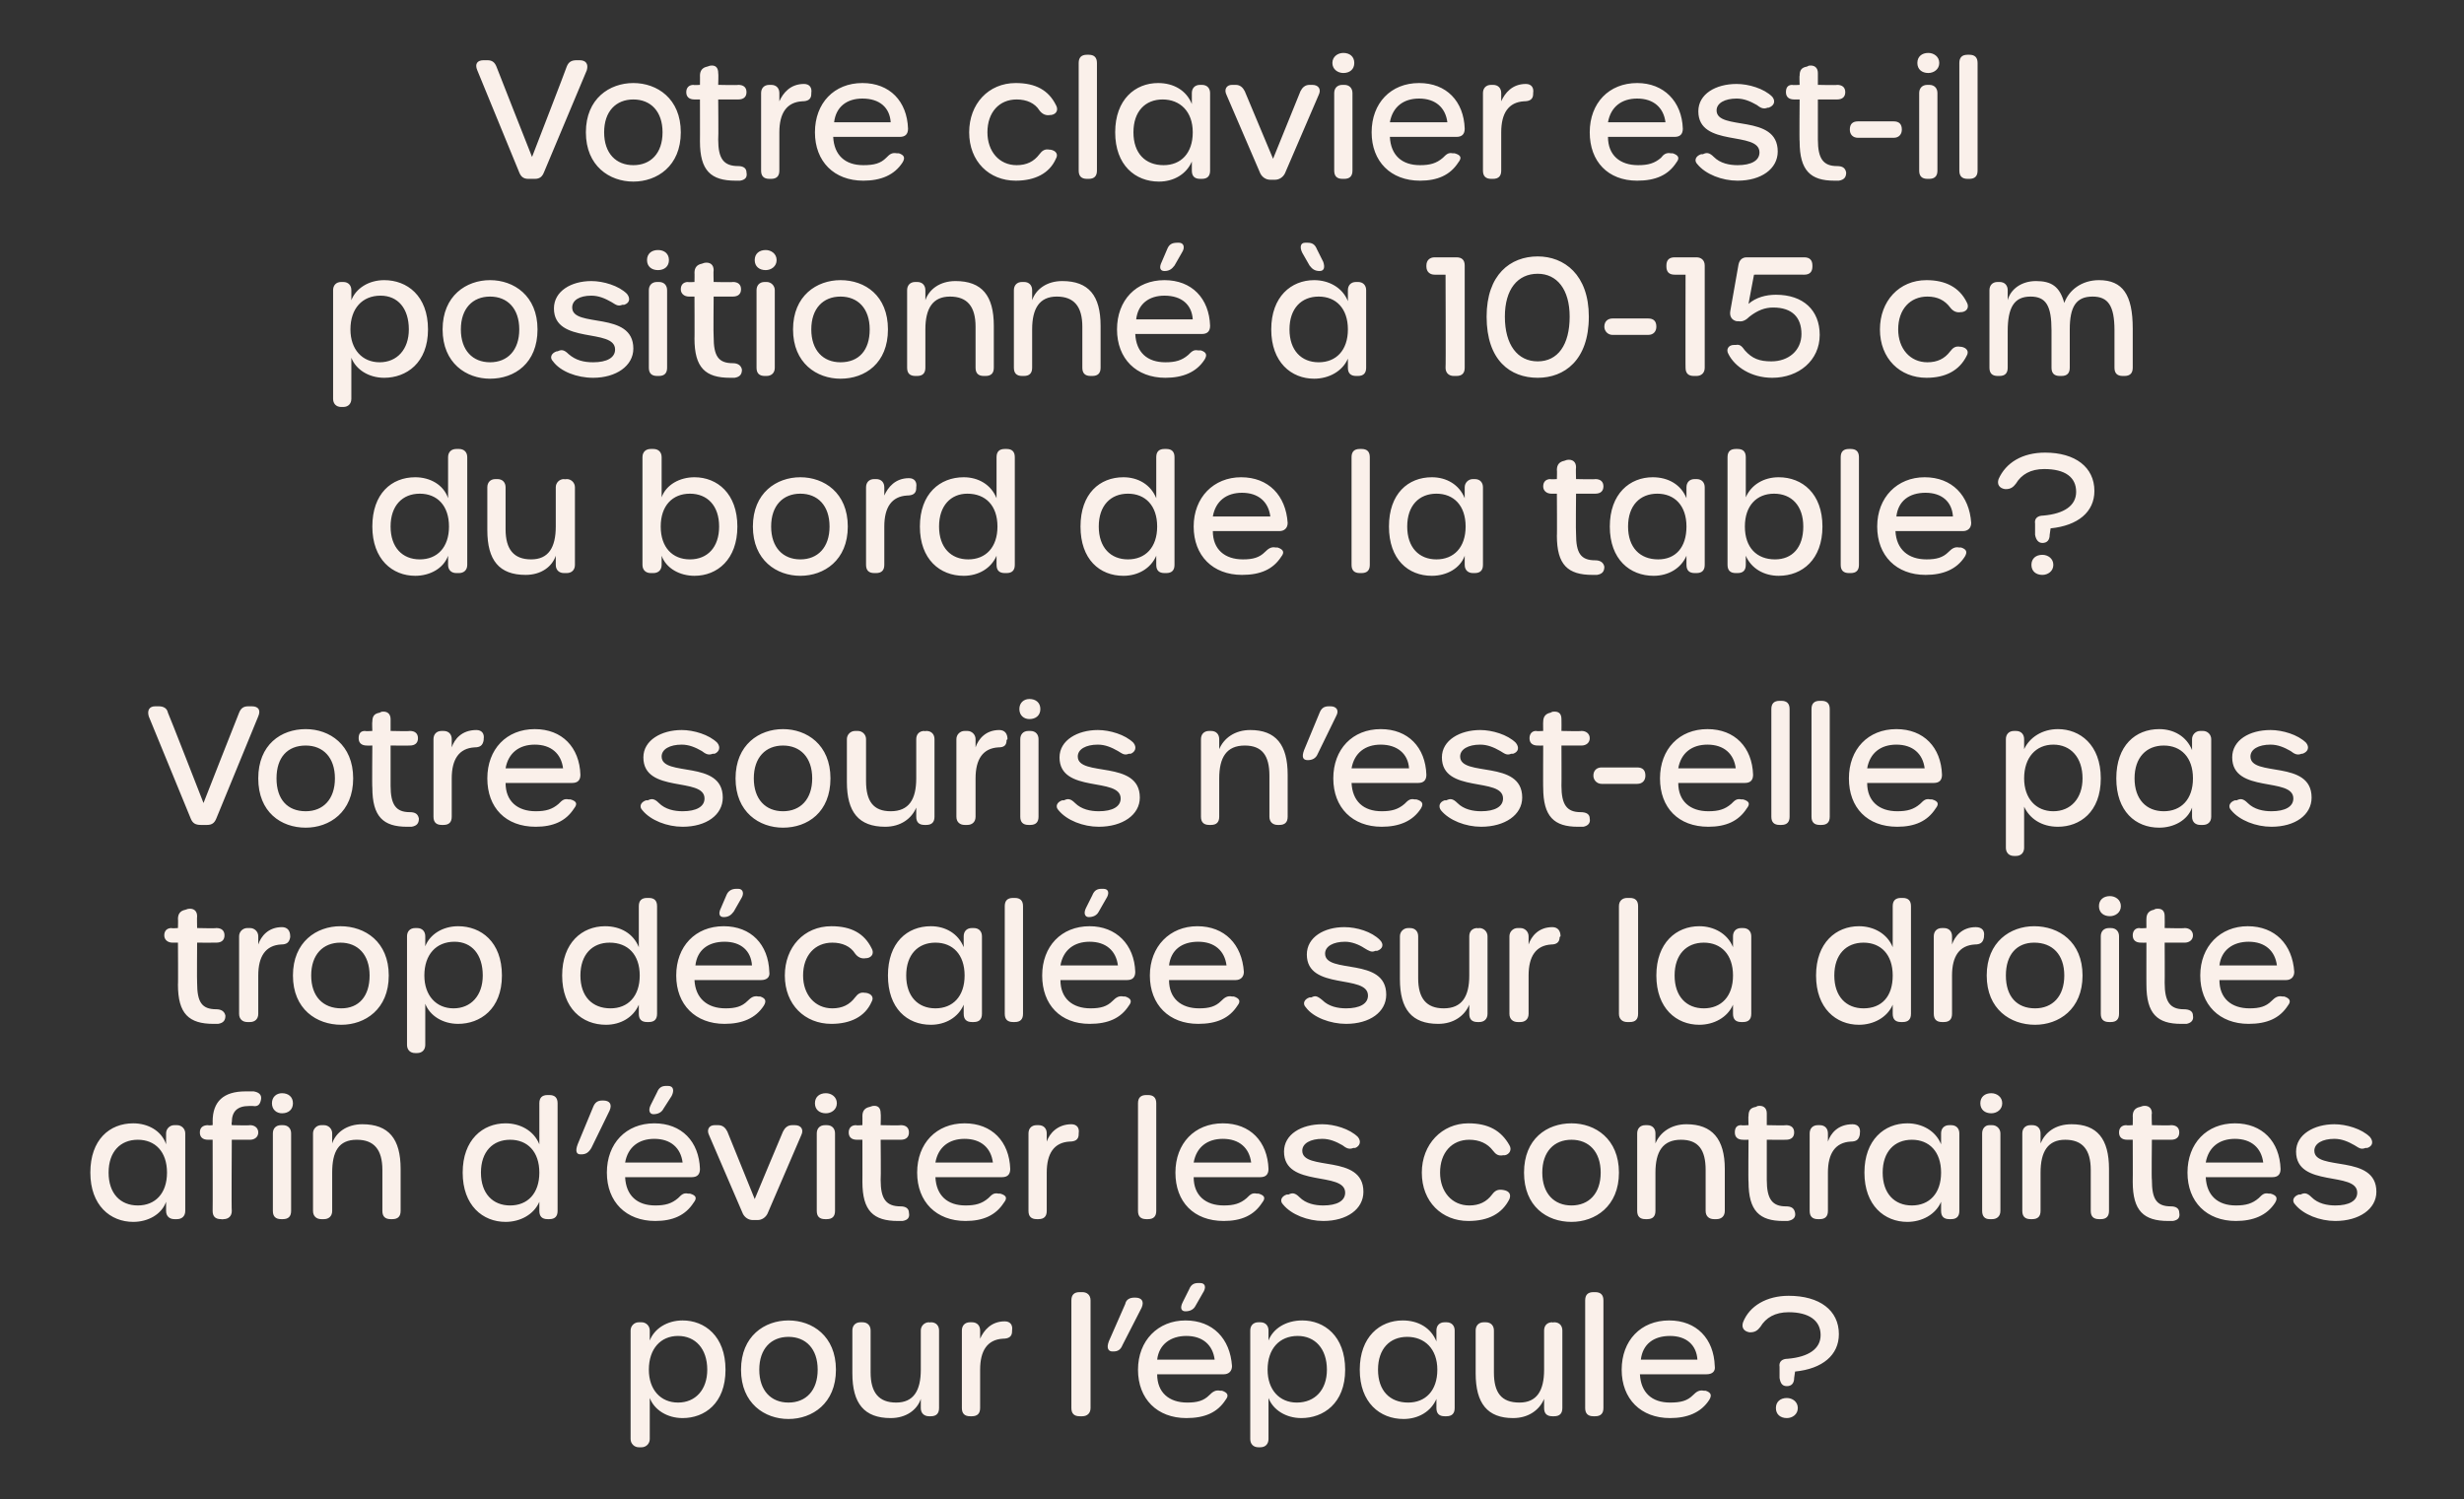 <?xml version="1.0" standalone="no"?><!DOCTYPE svg PUBLIC "-//W3C//DTD SVG 1.1//EN" "http://www.w3.org/Graphics/SVG/1.1/DTD/svg11.dtd"><svg xmlns="http://www.w3.org/2000/svg" version="1.1" width="270px" height="164.3px" viewBox="0 -6 270 164.3" style="top:-6px"><rect x="0" y="-6" width="270" height="164.3" fill="#333333" stroke="none"/>  <desc>Votre clavier est il positionn 10 15 cm du bord de la table ? Votre souris n’est elle pas trop d cal e sur la droi...</desc>  <defs/>  <g id="Polygon16777">    <path d="M 69.1 151.7 C 69.1 151.7 69.1 139.8 69.1 139.8 C 69.1 139.3 69.5 138.9 70 138.9 C 70 138.9 70.3 138.9 70.3 138.9 C 70.8 138.9 71.2 139.3 71.2 139.8 C 71.2 139.8 71.2 140.9 71.2 140.9 C 71.7 139.6 73.1 138.7 74.8 138.7 C 77.2 138.7 79.5 140.4 79.5 144.1 C 79.5 147.8 77.2 149.4 74.8 149.4 C 73.1 149.4 71.7 148.5 71.2 147.2 C 71.2 147.2 71.2 151.7 71.2 151.7 C 71.2 152.2 70.8 152.6 70.3 152.6 C 70.3 152.6 70 152.6 70 152.6 C 69.5 152.6 69.1 152.2 69.1 151.7 Z M 77.5 144.1 C 77.5 141.8 76.2 140.4 74.3 140.4 C 72.4 140.4 71.1 141.8 71.1 144.1 C 71.1 146.3 72.4 147.7 74.3 147.7 C 76.2 147.7 77.5 146.3 77.5 144.1 Z M 81.2 144.1 C 81.2 140.4 83.8 138.7 86.4 138.7 C 89 138.7 91.6 140.4 91.6 144.1 C 91.6 147.8 89 149.5 86.4 149.5 C 83.8 149.5 81.2 147.8 81.2 144.1 Z M 89.6 144.1 C 89.6 141.8 88.3 140.5 86.4 140.5 C 84.5 140.5 83.2 141.8 83.2 144.1 C 83.2 146.4 84.5 147.7 86.4 147.7 C 88.3 147.7 89.6 146.4 89.6 144.1 Z M 102 138.9 C 102.6 138.9 102.9 139.3 102.9 139.8 C 102.9 139.8 102.9 148.3 102.9 148.3 C 102.9 148.9 102.6 149.2 102 149.2 C 102 149.2 101.8 149.2 101.8 149.2 C 101.3 149.2 100.9 148.9 100.9 148.3 C 100.9 148.3 100.9 147.3 100.9 147.3 C 100.5 148.5 99.3 149.4 97.6 149.4 C 94.7 149.4 93.4 147.8 93.4 144.5 C 93.4 144.5 93.4 139.8 93.4 139.8 C 93.4 139.3 93.7 138.9 94.3 138.9 C 94.3 138.9 94.5 138.9 94.5 138.9 C 95.1 138.9 95.4 139.3 95.4 139.8 C 95.4 139.8 95.4 144.4 95.4 144.4 C 95.4 146.6 96.3 147.7 98.2 147.7 C 100.1 147.7 100.9 146.4 100.9 144.1 C 100.9 144.1 100.9 139.8 100.9 139.8 C 100.9 139.3 101.3 138.9 101.8 138.9 C 101.83 138.95 102 138.9 102 138.9 C 102 138.9 102.05 138.95 102 138.9 Z M 110.1 138.8 C 110.7 138.8 111 139.2 110.9 139.8 C 110.9 139.8 110.9 139.9 110.9 139.9 C 110.9 140.5 110.5 140.7 109.9 140.7 C 108.2 140.8 107.4 142 107.4 144.1 C 107.4 144.1 107.4 148.3 107.4 148.3 C 107.4 148.9 107.1 149.2 106.5 149.2 C 106.5 149.2 106.3 149.2 106.3 149.2 C 105.7 149.2 105.4 148.9 105.4 148.3 C 105.4 148.3 105.4 139.8 105.4 139.8 C 105.4 139.3 105.7 138.9 106.3 138.9 C 106.3 138.9 106.5 138.9 106.5 138.9 C 107.1 138.9 107.4 139.3 107.4 139.8 C 107.4 139.8 107.4 140.7 107.4 140.7 C 107.8 139.8 108.6 138.8 110.1 138.8 C 110.1 138.8 110.1 138.8 110.1 138.8 Z M 117.4 148.3 C 117.4 148.3 117.4 136.5 117.4 136.5 C 117.4 135.9 117.7 135.6 118.3 135.6 C 118.3 135.6 118.6 135.6 118.6 135.6 C 119.1 135.6 119.5 135.9 119.5 136.5 C 119.5 136.5 119.5 148.3 119.5 148.3 C 119.5 148.9 119.1 149.2 118.6 149.2 C 118.6 149.2 118.3 149.2 118.3 149.2 C 117.7 149.2 117.4 148.9 117.4 148.3 Z M 121.5 141 C 121.5 141 123.3 136.9 123.3 136.9 C 123.4 136.4 123.8 136.2 124.3 136.2 C 124.3 136.2 124.4 136.2 124.4 136.2 C 125.1 136.2 125.4 136.6 125.1 137.3 C 125.1 137.3 123 141.4 123 141.4 C 122.8 141.9 122.5 142.1 122 142.1 C 122 142.1 121.9 142.1 121.9 142.1 C 121.5 142.1 121.2 141.8 121.5 141 Z M 129.6 136.7 C 129.6 136.7 130.3 135.3 130.3 135.3 C 130.5 134.8 130.8 134.6 131.3 134.6 C 131.3 134.6 131.5 134.6 131.5 134.6 C 132.1 134.6 132.2 135.1 131.8 135.7 C 131.8 135.7 131 137.1 131 137.1 C 130.8 137.5 130.4 137.7 129.9 137.7 C 129.4 137.7 129.3 137.3 129.6 136.7 Z M 124.7 144.1 C 124.7 140.9 126.9 138.7 129.9 138.7 C 132.9 138.7 134.8 140.7 135 143.7 C 135 144.3 134.6 144.6 134.1 144.6 C 134.1 144.6 126.8 144.6 126.8 144.6 C 126.8 146.6 128.1 147.7 130.1 147.7 C 131.2 147.7 131.9 147.5 132.5 146.9 C 132.9 146.5 133.2 146.3 133.7 146.4 C 133.7 146.4 133.9 146.4 133.9 146.4 C 134.5 146.6 134.7 146.9 134.3 147.4 C 133.4 148.8 132 149.4 130 149.4 C 126.8 149.4 124.7 147.3 124.7 144.1 Z M 133.1 143 C 132.9 141.4 131.8 140.4 130 140.4 C 128.3 140.4 127 141.3 126.8 143 C 126.8 143 133.1 143 133.1 143 Z M 137 151.7 C 137 151.7 137 139.8 137 139.8 C 137 139.3 137.3 138.9 137.9 138.9 C 137.9 138.9 138.1 138.9 138.1 138.9 C 138.7 138.9 139 139.3 139 139.8 C 139 139.8 139 140.9 139 140.9 C 139.5 139.6 140.9 138.7 142.7 138.7 C 145.1 138.7 147.4 140.4 147.4 144.1 C 147.4 147.8 145 149.4 142.6 149.4 C 140.9 149.4 139.5 148.5 139 147.2 C 139 147.2 139 151.7 139 151.7 C 139 152.2 138.7 152.6 138.1 152.6 C 138.1 152.6 137.9 152.6 137.9 152.6 C 137.3 152.6 137 152.2 137 151.7 Z M 145.4 144.1 C 145.4 141.8 144.1 140.4 142.2 140.4 C 140.2 140.4 138.9 141.8 138.9 144.1 C 138.9 146.3 140.2 147.7 142.1 147.7 C 144.1 147.7 145.4 146.3 145.4 144.1 Z M 149 144.1 C 149 140.5 151.2 138.7 153.7 138.7 C 155.4 138.7 156.8 139.5 157.4 141 C 157.4 141 157.4 139.8 157.4 139.8 C 157.4 139.3 157.7 138.9 158.3 138.9 C 158.3 138.9 158.5 138.9 158.5 138.9 C 159.1 138.9 159.4 139.3 159.4 139.8 C 159.4 139.8 159.4 148.3 159.4 148.3 C 159.4 148.9 159.1 149.2 158.5 149.2 C 158.5 149.2 158.3 149.2 158.3 149.2 C 157.7 149.2 157.4 148.9 157.4 148.3 C 157.4 148.3 157.4 147.3 157.4 147.3 C 156.8 148.7 155.4 149.5 153.8 149.5 C 151.2 149.5 149 147.7 149 144.1 Z M 157.5 144.1 C 157.5 141.8 156.1 140.5 154.2 140.5 C 152.3 140.5 151 141.8 151 144.1 C 151 146.4 152.3 147.7 154.3 147.7 C 156.2 147.7 157.5 146.4 157.5 144.1 Z M 170.3 138.9 C 170.9 138.9 171.2 139.3 171.2 139.8 C 171.2 139.8 171.2 148.3 171.2 148.3 C 171.2 148.9 170.9 149.2 170.3 149.2 C 170.3 149.2 170.1 149.2 170.1 149.2 C 169.5 149.2 169.2 148.9 169.2 148.3 C 169.2 148.3 169.2 147.3 169.2 147.3 C 168.7 148.5 167.5 149.4 165.8 149.4 C 163 149.4 161.7 147.8 161.7 144.5 C 161.7 144.5 161.7 139.8 161.7 139.8 C 161.7 139.3 162 138.9 162.6 138.9 C 162.6 138.9 162.8 138.9 162.8 138.9 C 163.4 138.9 163.7 139.3 163.7 139.8 C 163.7 139.8 163.7 144.4 163.7 144.4 C 163.7 146.6 164.5 147.7 166.5 147.7 C 168.4 147.7 169.2 146.4 169.2 144.1 C 169.2 144.1 169.2 139.8 169.2 139.8 C 169.2 139.3 169.5 138.9 170.1 138.9 C 170.09 138.95 170.3 138.9 170.3 138.9 C 170.3 138.9 170.3 138.95 170.3 138.9 Z M 173.7 148.3 C 173.7 148.3 173.7 136.5 173.7 136.5 C 173.7 135.9 174 135.6 174.6 135.6 C 174.6 135.6 174.8 135.6 174.8 135.6 C 175.4 135.6 175.7 135.9 175.7 136.5 C 175.7 136.5 175.7 148.3 175.7 148.3 C 175.7 148.9 175.4 149.2 174.8 149.2 C 174.8 149.2 174.6 149.2 174.6 149.2 C 174 149.2 173.7 148.9 173.7 148.3 Z M 177.7 144.1 C 177.7 140.9 179.8 138.7 182.9 138.7 C 185.9 138.7 187.8 140.7 187.9 143.7 C 188 144.3 187.6 144.6 187 144.6 C 187 144.6 179.7 144.6 179.7 144.6 C 179.8 146.6 181 147.7 183 147.7 C 184.2 147.7 184.9 147.5 185.5 146.9 C 185.9 146.5 186.2 146.3 186.7 146.4 C 186.7 146.4 186.9 146.4 186.9 146.4 C 187.5 146.6 187.6 146.9 187.3 147.4 C 186.4 148.8 184.9 149.4 183 149.4 C 179.8 149.4 177.7 147.3 177.7 144.1 Z M 186 143 C 185.9 141.4 184.8 140.4 183 140.4 C 181.2 140.4 180 141.3 179.8 143 C 179.8 143 186 143 186 143 Z M 195.8 145.9 C 195.3 145.9 195.1 145.6 195 145 C 195 145 195 143.8 195 143.8 C 194.9 143.2 195.3 142.9 195.9 142.9 C 198.2 142.7 199.5 141.8 199.5 140.3 C 199.5 138.7 198.2 137.8 196 137.8 C 194.5 137.8 193.5 138.4 192.9 139.4 C 192.6 139.8 192.3 140 191.8 140 C 191.8 140 191.7 140 191.7 140 C 191.1 139.9 190.8 139.5 191 138.9 C 191.7 137.1 193.6 136 196 136 C 199.4 136 201.5 137.6 201.5 140.2 C 201.5 142.5 199.7 144 196.7 144.3 C 196.7 144.3 196.6 145 196.6 145 C 196.6 145.6 196.3 145.9 195.8 145.9 C 195.8 145.9 195.8 145.9 195.8 145.9 Z M 194.6 148.3 C 194.6 147.6 195.1 147.2 195.8 147.2 C 196.4 147.2 197 147.6 197 148.3 C 197 149 196.4 149.4 195.8 149.4 C 195.1 149.4 194.6 149 194.6 148.3 Z " stroke="none" fill="#faf0ea"/>  </g>  <g id="Polygon16776">    <path d="M 9.9 122.5 C 9.9 118.9 12 117.1 14.6 117.1 C 16.2 117.1 17.7 117.9 18.2 119.4 C 18.2 119.4 18.2 118.2 18.2 118.2 C 18.2 117.7 18.6 117.3 19.1 117.3 C 19.1 117.3 19.4 117.3 19.4 117.3 C 19.9 117.3 20.3 117.7 20.3 118.2 C 20.3 118.2 20.3 126.7 20.3 126.7 C 20.3 127.3 19.9 127.6 19.4 127.6 C 19.4 127.6 19.1 127.6 19.1 127.6 C 18.6 127.6 18.2 127.3 18.2 126.7 C 18.2 126.7 18.2 125.7 18.2 125.7 C 17.7 127.1 16.2 127.9 14.6 127.9 C 12.1 127.9 9.9 126.1 9.9 122.5 Z M 18.3 122.5 C 18.3 120.2 17 118.9 15.1 118.9 C 13.2 118.9 11.9 120.2 11.9 122.5 C 11.9 124.8 13.2 126.1 15.1 126.1 C 17 126.1 18.3 124.8 18.3 122.5 Z M 24.2 127.6 C 23.6 127.6 23.3 127.3 23.3 126.7 C 23.32 126.74 23.3 118.9 23.3 118.9 C 23.3 118.9 22.8 118.91 22.8 118.9 C 22.2 118.9 21.9 118.6 21.9 118.1 C 21.9 117.6 22.2 117.3 22.8 117.3 C 22.8 117.35 23.3 117.3 23.3 117.3 C 23.3 117.3 23.32 116.93 23.3 116.9 C 23.3 114.7 24.5 113.6 26.9 113.6 C 27.2 113.6 27.5 113.6 27.8 113.6 C 28.4 113.7 28.7 114 28.6 114.5 C 28.5 115 28.3 115.3 27.7 115.2 C 27.5 115.2 27.4 115.2 27.3 115.2 C 26 115.2 25.4 115.8 25.4 117 C 25.35 116.99 25.4 117.3 25.4 117.3 C 25.4 117.3 27.35 117.35 27.4 117.3 C 27.9 117.3 28.3 117.6 28.3 118.1 C 28.3 118.6 27.9 118.9 27.4 118.9 C 27.35 118.91 25.4 118.9 25.4 118.9 C 25.4 118.9 25.35 126.74 25.4 126.7 C 25.4 127.3 25 127.6 24.5 127.6 C 24.45 127.64 24.2 127.6 24.2 127.6 C 24.2 127.6 24.22 127.64 24.2 127.6 Z M 29.8 114.9 C 29.8 114.2 30.3 113.8 30.9 113.8 C 31.6 113.8 32.1 114.2 32.1 114.9 C 32.1 115.6 31.6 116 30.9 116 C 30.3 116 29.8 115.6 29.8 114.9 Z M 29.9 126.7 C 29.9 126.7 29.9 118.2 29.9 118.2 C 29.9 117.7 30.2 117.3 30.8 117.3 C 30.8 117.3 31 117.3 31 117.3 C 31.6 117.3 31.9 117.7 31.9 118.2 C 31.9 118.2 31.9 126.7 31.9 126.7 C 31.9 127.3 31.6 127.6 31 127.6 C 31 127.6 30.8 127.6 30.8 127.6 C 30.2 127.6 29.9 127.3 29.9 126.7 Z M 39.7 117.2 C 42.6 117.2 43.9 118.8 43.9 122.1 C 43.9 122.1 43.9 126.7 43.9 126.7 C 43.9 127.3 43.6 127.6 43 127.6 C 43 127.6 42.8 127.6 42.8 127.6 C 42.2 127.6 41.9 127.3 41.9 126.7 C 41.9 126.7 41.9 122.2 41.9 122.2 C 41.9 120 41 118.9 39.1 118.9 C 37.1 118.9 36.4 120.2 36.4 122.5 C 36.4 122.5 36.4 126.7 36.4 126.7 C 36.4 127.3 36 127.6 35.5 127.6 C 35.5 127.6 35.2 127.6 35.2 127.6 C 34.7 127.6 34.3 127.3 34.3 126.7 C 34.3 126.7 34.3 118.2 34.3 118.2 C 34.3 117.7 34.7 117.3 35.2 117.3 C 35.2 117.3 35.5 117.3 35.5 117.3 C 36 117.3 36.4 117.7 36.4 118.2 C 36.4 118.2 36.4 119.3 36.4 119.3 C 36.8 118.1 38 117.2 39.7 117.2 C 39.7 117.2 39.7 117.2 39.7 117.2 Z M 50.7 122.5 C 50.7 118.9 52.9 117.1 55.4 117.1 C 57 117.1 58.5 117.9 59.1 119.4 C 59.1 119.4 59.1 114.9 59.1 114.9 C 59.1 114.3 59.4 114 60 114 C 60 114 60.2 114 60.2 114 C 60.8 114 61.1 114.3 61.1 114.9 C 61.1 114.9 61.1 126.7 61.1 126.7 C 61.1 127.3 60.8 127.6 60.2 127.6 C 60.2 127.6 60 127.6 60 127.6 C 59.4 127.6 59.1 127.3 59.1 126.7 C 59.1 126.7 59.1 125.7 59.1 125.7 C 58.5 127.1 57 127.9 55.4 127.9 C 52.9 127.9 50.7 126.1 50.7 122.5 Z M 59.1 122.5 C 59.1 120.2 57.8 118.9 55.9 118.9 C 54 118.9 52.7 120.2 52.7 122.5 C 52.7 124.8 54 126.1 55.9 126.1 C 57.8 126.1 59.1 124.8 59.1 122.5 Z M 63.3 119.4 C 63.3 119.4 65 115.3 65 115.3 C 65.2 114.8 65.5 114.6 66 114.6 C 66 114.6 66.1 114.6 66.1 114.6 C 66.8 114.6 67.1 115 66.8 115.7 C 66.8 115.7 64.8 119.8 64.8 119.8 C 64.5 120.3 64.2 120.5 63.7 120.5 C 63.7 120.5 63.6 120.5 63.6 120.5 C 63.2 120.5 63 120.2 63.3 119.4 Z M 71.3 115.1 C 71.3 115.1 72 113.7 72 113.7 C 72.2 113.2 72.5 113 73 113 C 73 113 73.2 113 73.2 113 C 73.8 113 73.9 113.5 73.6 114.1 C 73.6 114.1 72.7 115.5 72.7 115.5 C 72.5 115.9 72.1 116.1 71.6 116.1 C 71.2 116.1 71 115.7 71.3 115.1 Z M 66.5 122.5 C 66.5 119.3 68.6 117.1 71.7 117.1 C 74.7 117.1 76.6 119.1 76.7 122.1 C 76.7 122.7 76.4 123 75.8 123 C 75.8 123 68.5 123 68.5 123 C 68.6 125 69.8 126.1 71.8 126.1 C 72.9 126.1 73.6 125.9 74.3 125.3 C 74.7 124.9 74.9 124.7 75.4 124.8 C 75.4 124.8 75.6 124.8 75.6 124.8 C 76.3 125 76.4 125.3 76 125.8 C 75.1 127.2 73.7 127.8 71.8 127.8 C 68.6 127.8 66.5 125.7 66.5 122.5 Z M 74.8 121.4 C 74.6 119.8 73.5 118.8 71.7 118.8 C 70 118.8 68.8 119.7 68.5 121.4 C 68.5 121.4 74.8 121.4 74.8 121.4 Z M 81.4 127 C 81.4 127 77.7 118.4 77.7 118.4 C 77.4 117.8 77.7 117.3 78.3 117.3 C 78.3 117.3 78.7 117.3 78.7 117.3 C 79.2 117.3 79.5 117.6 79.7 118 C 79.71 118.05 82.7 125.4 82.7 125.4 C 82.7 125.4 85.76 118.05 85.8 118 C 86 117.6 86.3 117.3 86.8 117.3 C 86.8 117.3 87.1 117.3 87.1 117.3 C 87.8 117.3 88.1 117.8 87.8 118.4 C 87.8 118.4 84.1 127 84.1 127 C 83.9 127.4 83.5 127.7 83 127.7 C 83 127.7 82.5 127.7 82.5 127.7 C 82 127.7 81.6 127.4 81.4 127 Z M 89.3 114.9 C 89.3 114.2 89.8 113.8 90.5 113.8 C 91.1 113.8 91.7 114.2 91.7 114.9 C 91.7 115.6 91.1 116 90.5 116 C 89.8 116 89.3 115.6 89.3 114.9 Z M 89.5 126.7 C 89.5 126.7 89.5 118.2 89.5 118.2 C 89.5 117.7 89.8 117.3 90.4 117.3 C 90.4 117.3 90.6 117.3 90.6 117.3 C 91.2 117.3 91.5 117.7 91.5 118.2 C 91.5 118.2 91.5 126.7 91.5 126.7 C 91.5 127.3 91.2 127.6 90.6 127.6 C 90.6 127.6 90.4 127.6 90.4 127.6 C 89.8 127.6 89.5 127.3 89.5 126.7 Z M 98.4 127.8 C 95.7 127.8 94.5 126.7 94.5 123.5 C 94.51 123.54 94.5 118.9 94.5 118.9 C 94.5 118.9 93.91 118.91 93.9 118.9 C 93.3 118.9 93 118.6 93 118.1 C 93 117.6 93.3 117.3 93.8 117.3 C 93.77 117.35 94.5 117.3 94.5 117.3 C 94.5 117.3 94.51 116.27 94.5 116.3 C 94.5 115.7 94.8 115.4 95.3 115.3 C 95.3 115.3 95.6 115.2 95.6 115.2 C 96.2 115.1 96.5 115.4 96.5 116 C 96.54 116.03 96.5 117.3 96.5 117.3 C 96.5 117.3 98.68 117.35 98.7 117.3 C 99.3 117.3 99.6 117.6 99.6 118.1 C 99.6 118.6 99.3 118.9 98.7 118.9 C 98.68 118.91 96.5 118.9 96.5 118.9 C 96.5 118.9 96.54 123.31 96.5 123.3 C 96.5 125.4 97.1 126.2 98.7 126.2 C 99.2 126.2 99.6 126.4 99.6 126.9 C 99.7 127.4 99.5 127.7 98.9 127.8 C 98.7 127.8 98.5 127.8 98.4 127.8 C 98.4 127.8 98.4 127.8 98.4 127.8 Z M 100.5 122.5 C 100.5 119.3 102.6 117.1 105.7 117.1 C 108.7 117.1 110.6 119.1 110.7 122.1 C 110.7 122.7 110.4 123 109.8 123 C 109.8 123 102.5 123 102.5 123 C 102.6 125 103.8 126.1 105.8 126.1 C 106.9 126.1 107.6 125.9 108.3 125.3 C 108.7 124.9 108.9 124.7 109.4 124.8 C 109.4 124.8 109.6 124.8 109.6 124.8 C 110.3 125 110.4 125.3 110 125.8 C 109.1 127.2 107.7 127.8 105.8 127.8 C 102.6 127.8 100.5 125.7 100.5 122.5 Z M 108.8 121.4 C 108.6 119.8 107.5 118.8 105.7 118.8 C 104 118.8 102.8 119.7 102.5 121.4 C 102.5 121.4 108.8 121.4 108.8 121.4 Z M 117.4 117.2 C 118 117.2 118.3 117.6 118.2 118.2 C 118.2 118.2 118.2 118.3 118.2 118.3 C 118.2 118.9 117.8 119.1 117.2 119.1 C 115.5 119.2 114.7 120.4 114.7 122.5 C 114.7 122.5 114.7 126.7 114.7 126.7 C 114.7 127.3 114.4 127.6 113.8 127.6 C 113.8 127.6 113.6 127.6 113.6 127.6 C 113 127.6 112.7 127.3 112.7 126.7 C 112.7 126.7 112.7 118.2 112.7 118.2 C 112.7 117.7 113 117.3 113.6 117.3 C 113.6 117.3 113.8 117.3 113.8 117.3 C 114.4 117.3 114.7 117.7 114.7 118.2 C 114.7 118.2 114.7 119.1 114.7 119.1 C 115 118.2 115.9 117.2 117.4 117.2 C 117.4 117.2 117.4 117.2 117.4 117.2 Z M 124.7 126.7 C 124.7 126.7 124.7 114.9 124.7 114.9 C 124.7 114.3 125 114 125.6 114 C 125.6 114 125.8 114 125.8 114 C 126.4 114 126.7 114.3 126.7 114.9 C 126.7 114.9 126.7 126.7 126.7 126.7 C 126.7 127.3 126.4 127.6 125.8 127.6 C 125.8 127.6 125.6 127.6 125.6 127.6 C 125 127.6 124.7 127.3 124.7 126.7 Z M 128.8 122.5 C 128.8 119.3 130.9 117.1 134 117.1 C 137 117.1 138.9 119.1 139 122.1 C 139 122.7 138.7 123 138.1 123 C 138.1 123 130.8 123 130.8 123 C 130.8 125 132.1 126.1 134.1 126.1 C 135.2 126.1 135.9 125.9 136.6 125.3 C 137 124.9 137.2 124.7 137.7 124.8 C 137.7 124.8 137.9 124.8 137.9 124.8 C 138.6 125 138.7 125.3 138.3 125.8 C 137.4 127.2 136 127.8 134.1 127.8 C 130.8 127.8 128.8 125.7 128.8 122.5 Z M 137.1 121.4 C 136.9 119.8 135.8 118.8 134 118.8 C 132.3 118.8 131.1 119.7 130.8 121.4 C 130.8 121.4 137.1 121.4 137.1 121.4 Z M 145 127.8 C 143.3 127.8 141.5 127.1 140.6 126 C 140.2 125.6 140.4 125.1 141 124.9 C 141 124.9 141.2 124.9 141.2 124.9 C 141.6 124.7 141.9 124.7 142.4 125.2 C 143.1 125.9 144.1 126.1 145 126.1 C 146.5 126.1 147.4 125.6 147.4 124.7 C 147.4 122.3 140.7 124.2 140.7 120.2 C 140.7 118.3 142.6 117.2 144.9 117.2 C 146.2 117.2 147.9 117.7 148.8 118.6 C 149.2 119.1 149 119.6 148.5 119.8 C 148.5 119.8 148.3 119.8 148.3 119.8 C 147.8 120 147.5 119.8 147.1 119.5 C 146.4 119.1 145.7 118.8 144.9 118.8 C 143.6 118.8 142.7 119.3 142.7 120.1 C 142.7 122.4 149.4 120.4 149.4 124.6 C 149.4 126.5 147.6 127.8 145 127.8 C 145 127.8 145 127.8 145 127.8 Z M 155.8 122.5 C 155.8 119.4 158 117.1 160.9 117.1 C 163.1 117.1 164.5 117.9 165.4 119.5 C 165.7 120 165.4 120.5 164.9 120.6 C 164.9 120.6 164.7 120.6 164.7 120.6 C 164.2 120.7 163.9 120.5 163.6 120.1 C 163 119.3 162.1 118.9 161 118.9 C 159.1 118.9 157.8 120.3 157.8 122.5 C 157.8 124.6 159.1 126.1 161 126.1 C 162.1 126.1 162.9 125.7 163.5 124.9 C 163.8 124.5 164.1 124.3 164.7 124.4 C 164.7 124.4 164.7 124.4 164.7 124.4 C 165.4 124.5 165.6 124.9 165.4 125.4 C 164.6 127 163.1 127.8 160.9 127.8 C 158 127.8 155.8 125.7 155.8 122.5 Z M 167 122.5 C 167 118.8 169.5 117.1 172.2 117.1 C 174.8 117.1 177.4 118.8 177.4 122.5 C 177.4 126.2 174.8 127.9 172.2 127.9 C 169.5 127.9 167 126.2 167 122.5 Z M 175.4 122.5 C 175.4 120.2 174.1 118.9 172.2 118.9 C 170.3 118.9 169 120.2 169 122.5 C 169 124.8 170.3 126.1 172.2 126.1 C 174.1 126.1 175.4 124.8 175.4 122.5 Z M 184.8 117.2 C 187.6 117.2 189 118.8 189 122.1 C 189 122.1 189 126.7 189 126.7 C 189 127.3 188.6 127.6 188.1 127.6 C 188.1 127.6 187.8 127.6 187.8 127.6 C 187.3 127.6 186.9 127.3 186.9 126.7 C 186.9 126.7 186.9 122.2 186.9 122.2 C 186.9 120 186.1 118.9 184.2 118.9 C 182.2 118.9 181.4 120.2 181.4 122.5 C 181.4 122.5 181.4 126.7 181.4 126.7 C 181.4 127.3 181.1 127.6 180.5 127.6 C 180.5 127.6 180.3 127.6 180.3 127.6 C 179.7 127.6 179.4 127.3 179.4 126.7 C 179.4 126.7 179.4 118.2 179.4 118.2 C 179.4 117.7 179.7 117.3 180.3 117.3 C 180.3 117.3 180.5 117.3 180.5 117.3 C 181.1 117.3 181.4 117.7 181.4 118.2 C 181.4 118.2 181.4 119.3 181.4 119.3 C 181.9 118.1 183.1 117.2 184.8 117.2 C 184.8 117.2 184.8 117.2 184.8 117.2 Z M 195.4 127.8 C 192.8 127.8 191.6 126.7 191.6 123.5 C 191.56 123.54 191.6 118.9 191.6 118.9 C 191.6 118.9 190.97 118.91 191 118.9 C 190.4 118.9 190.1 118.6 190.1 118.1 C 190.1 117.6 190.3 117.3 190.8 117.3 C 190.83 117.35 191.6 117.3 191.6 117.3 C 191.6 117.3 191.56 116.27 191.6 116.3 C 191.6 115.7 191.8 115.4 192.4 115.3 C 192.4 115.3 192.6 115.2 192.6 115.2 C 193.2 115.1 193.6 115.4 193.6 116 C 193.6 116.03 193.6 117.3 193.6 117.3 C 193.6 117.3 195.74 117.35 195.7 117.3 C 196.3 117.3 196.6 117.6 196.6 118.1 C 196.6 118.6 196.3 118.9 195.7 118.9 C 195.74 118.91 193.6 118.9 193.6 118.9 C 193.6 118.9 193.6 123.31 193.6 123.3 C 193.6 125.4 194.2 126.2 195.7 126.2 C 196.3 126.2 196.6 126.4 196.7 126.9 C 196.8 127.4 196.5 127.7 195.9 127.8 C 195.8 127.8 195.6 127.8 195.4 127.8 C 195.4 127.8 195.4 127.8 195.4 127.8 Z M 203 117.2 C 203.6 117.2 203.9 117.6 203.8 118.2 C 203.8 118.2 203.8 118.3 203.8 118.3 C 203.7 118.9 203.4 119.1 202.8 119.1 C 201.1 119.2 200.3 120.4 200.3 122.5 C 200.3 122.5 200.3 126.7 200.3 126.7 C 200.3 127.3 200 127.6 199.4 127.6 C 199.4 127.6 199.2 127.6 199.2 127.6 C 198.6 127.6 198.3 127.3 198.3 126.7 C 198.3 126.7 198.3 118.2 198.3 118.2 C 198.3 117.7 198.6 117.3 199.2 117.3 C 199.2 117.3 199.4 117.3 199.4 117.3 C 200 117.3 200.3 117.7 200.3 118.2 C 200.3 118.2 200.3 119.1 200.3 119.1 C 200.6 118.2 201.4 117.2 203 117.2 C 203 117.2 203 117.2 203 117.2 Z M 204.3 122.5 C 204.3 118.9 206.5 117.1 209 117.1 C 210.6 117.1 212.1 117.9 212.7 119.4 C 212.7 119.4 212.7 118.2 212.7 118.2 C 212.7 117.7 213 117.3 213.6 117.3 C 213.6 117.3 213.8 117.3 213.8 117.3 C 214.4 117.3 214.7 117.7 214.7 118.2 C 214.7 118.2 214.7 126.7 214.7 126.7 C 214.7 127.3 214.4 127.6 213.8 127.6 C 213.8 127.6 213.6 127.6 213.6 127.6 C 213 127.6 212.7 127.3 212.7 126.7 C 212.7 126.7 212.7 125.7 212.7 125.7 C 212.1 127.1 210.6 127.9 209 127.9 C 206.5 127.9 204.3 126.1 204.3 122.5 Z M 212.7 122.5 C 212.7 120.2 211.4 118.9 209.5 118.9 C 207.6 118.9 206.3 120.2 206.3 122.5 C 206.3 124.8 207.6 126.1 209.5 126.1 C 211.4 126.1 212.7 124.8 212.7 122.5 Z M 217 114.9 C 217 114.2 217.5 113.8 218.2 113.8 C 218.8 113.8 219.4 114.2 219.4 114.9 C 219.4 115.6 218.8 116 218.2 116 C 217.5 116 217 115.6 217 114.9 Z M 217.2 126.7 C 217.2 126.7 217.2 118.2 217.2 118.2 C 217.2 117.7 217.5 117.3 218 117.3 C 218 117.3 218.3 117.3 218.3 117.3 C 218.8 117.3 219.2 117.7 219.2 118.2 C 219.2 118.2 219.2 126.7 219.2 126.7 C 219.2 127.3 218.8 127.6 218.3 127.6 C 218.3 127.6 218 127.6 218 127.6 C 217.5 127.6 217.2 127.3 217.2 126.7 Z M 227 117.2 C 229.8 117.2 231.1 118.8 231.1 122.1 C 231.1 122.1 231.1 126.7 231.1 126.7 C 231.1 127.3 230.8 127.6 230.2 127.6 C 230.2 127.6 230 127.6 230 127.6 C 229.4 127.6 229.1 127.3 229.1 126.7 C 229.1 126.7 229.1 122.2 229.1 122.2 C 229.1 120 228.2 118.9 226.3 118.9 C 224.4 118.9 223.6 120.2 223.6 122.5 C 223.6 122.5 223.6 126.7 223.6 126.7 C 223.6 127.3 223.3 127.6 222.7 127.6 C 222.7 127.6 222.5 127.6 222.5 127.6 C 221.9 127.6 221.6 127.3 221.6 126.7 C 221.6 126.7 221.6 118.2 221.6 118.2 C 221.6 117.7 221.9 117.3 222.5 117.3 C 222.5 117.3 222.7 117.3 222.7 117.3 C 223.3 117.3 223.6 117.7 223.6 118.2 C 223.6 118.2 223.6 119.3 223.6 119.3 C 224.1 118.1 225.2 117.2 227 117.2 C 227 117.2 227 117.2 227 117.2 Z M 237.6 127.8 C 234.9 127.8 233.7 126.7 233.7 123.5 C 233.72 123.54 233.7 118.9 233.7 118.9 C 233.7 118.9 233.12 118.91 233.1 118.9 C 232.5 118.9 232.2 118.6 232.2 118.1 C 232.2 117.6 232.5 117.3 233 117.3 C 232.98 117.35 233.7 117.3 233.7 117.3 C 233.7 117.3 233.72 116.27 233.7 116.3 C 233.7 115.7 234 115.4 234.5 115.3 C 234.5 115.3 234.8 115.2 234.8 115.2 C 235.4 115.1 235.8 115.4 235.8 116 C 235.75 116.03 235.8 117.3 235.8 117.3 C 235.8 117.3 237.89 117.35 237.9 117.3 C 238.5 117.3 238.8 117.6 238.8 118.1 C 238.8 118.6 238.5 118.9 237.9 118.9 C 237.89 118.91 235.8 118.9 235.8 118.9 C 235.8 118.9 235.75 123.31 235.8 123.3 C 235.8 125.4 236.3 126.2 237.9 126.2 C 238.4 126.2 238.8 126.4 238.8 126.9 C 238.9 127.4 238.7 127.7 238.1 127.8 C 237.9 127.8 237.7 127.8 237.6 127.8 C 237.6 127.8 237.6 127.8 237.6 127.8 Z M 239.7 122.5 C 239.7 119.3 241.8 117.1 244.9 117.1 C 247.9 117.1 249.8 119.1 249.9 122.1 C 249.9 122.7 249.6 123 249 123 C 249 123 241.7 123 241.7 123 C 241.8 125 243 126.1 245 126.1 C 246.1 126.1 246.8 125.9 247.5 125.3 C 247.9 124.9 248.1 124.7 248.6 124.8 C 248.6 124.8 248.8 124.8 248.8 124.8 C 249.5 125 249.6 125.3 249.3 125.8 C 248.4 127.2 246.9 127.8 245 127.8 C 241.8 127.8 239.7 125.7 239.7 122.5 Z M 248 121.4 C 247.8 119.8 246.7 118.8 244.9 118.8 C 243.2 118.8 242 119.7 241.7 121.4 C 241.7 121.4 248 121.4 248 121.4 Z M 255.9 127.8 C 254.2 127.8 252.4 127.1 251.5 126 C 251.1 125.6 251.3 125.1 251.9 124.9 C 251.9 124.9 252.1 124.9 252.1 124.9 C 252.5 124.7 252.8 124.7 253.3 125.2 C 254 125.9 255 126.1 255.9 126.1 C 257.4 126.1 258.3 125.6 258.3 124.7 C 258.3 122.3 251.6 124.2 251.6 120.2 C 251.6 118.3 253.6 117.2 255.8 117.2 C 257.1 117.2 258.8 117.7 259.7 118.6 C 260.1 119.1 260 119.6 259.4 119.8 C 259.4 119.8 259.2 119.8 259.2 119.8 C 258.7 120 258.5 119.8 258 119.5 C 257.3 119.1 256.6 118.8 255.8 118.8 C 254.5 118.8 253.6 119.3 253.6 120.1 C 253.6 122.4 260.4 120.4 260.4 124.6 C 260.4 126.5 258.5 127.8 255.9 127.8 C 255.9 127.8 255.9 127.8 255.9 127.8 Z " stroke="none" fill="#faf0ea"/>  </g>  <g id="Polygon16775">    <path d="M 23.4 106.2 C 20.7 106.2 19.5 105.1 19.5 101.9 C 19.53 101.94 19.5 97.3 19.5 97.3 C 19.5 97.3 18.94 97.31 18.9 97.3 C 18.4 97.3 18 97 18 96.5 C 18 96 18.3 95.7 18.8 95.7 C 18.79 95.75 19.5 95.7 19.5 95.7 C 19.5 95.7 19.53 94.67 19.5 94.7 C 19.5 94.1 19.8 93.8 20.3 93.7 C 20.3 93.7 20.6 93.6 20.6 93.6 C 21.2 93.5 21.6 93.8 21.6 94.4 C 21.57 94.43 21.6 95.7 21.6 95.7 C 21.6 95.7 23.71 95.75 23.7 95.7 C 24.3 95.7 24.6 96 24.6 96.5 C 24.6 97 24.3 97.3 23.7 97.3 C 23.71 97.31 21.6 97.3 21.6 97.3 C 21.6 97.3 21.57 101.71 21.6 101.7 C 21.6 103.8 22.1 104.6 23.7 104.6 C 24.2 104.6 24.6 104.8 24.7 105.3 C 24.7 105.8 24.5 106.1 23.9 106.2 C 23.7 106.2 23.5 106.2 23.4 106.2 C 23.4 106.2 23.4 106.2 23.4 106.2 Z M 30.9 95.6 C 31.5 95.6 31.8 96 31.8 96.6 C 31.8 96.6 31.8 96.7 31.8 96.7 C 31.7 97.3 31.4 97.5 30.8 97.5 C 29.1 97.6 28.3 98.8 28.3 100.9 C 28.3 100.9 28.3 105.1 28.3 105.1 C 28.3 105.7 27.9 106 27.4 106 C 27.4 106 27.1 106 27.1 106 C 26.6 106 26.2 105.7 26.2 105.1 C 26.2 105.1 26.2 96.6 26.2 96.6 C 26.2 96.1 26.6 95.7 27.1 95.7 C 27.1 95.7 27.4 95.7 27.4 95.7 C 27.9 95.7 28.3 96.1 28.3 96.6 C 28.3 96.6 28.3 97.5 28.3 97.5 C 28.6 96.6 29.4 95.6 30.9 95.6 C 30.9 95.6 30.9 95.6 30.9 95.6 Z M 32.1 100.9 C 32.1 97.2 34.7 95.5 37.3 95.5 C 40 95.5 42.6 97.2 42.6 100.9 C 42.6 104.6 40 106.3 37.4 106.3 C 34.7 106.3 32.1 104.6 32.1 100.9 Z M 40.5 100.9 C 40.5 98.6 39.2 97.3 37.3 97.3 C 35.4 97.3 34.1 98.6 34.1 100.9 C 34.1 103.2 35.4 104.5 37.4 104.5 C 39.3 104.5 40.5 103.2 40.5 100.9 Z M 44.6 108.5 C 44.6 108.5 44.6 96.6 44.6 96.6 C 44.6 96.1 44.9 95.7 45.5 95.7 C 45.5 95.7 45.7 95.7 45.7 95.7 C 46.3 95.7 46.6 96.1 46.6 96.6 C 46.6 96.6 46.6 97.7 46.6 97.7 C 47.1 96.4 48.5 95.5 50.2 95.5 C 52.7 95.5 55 97.2 55 100.9 C 55 104.6 52.6 106.2 50.2 106.2 C 48.5 106.2 47.1 105.3 46.6 104 C 46.6 104 46.6 108.5 46.6 108.5 C 46.6 109 46.3 109.4 45.7 109.4 C 45.7 109.4 45.5 109.4 45.5 109.4 C 44.9 109.4 44.6 109 44.6 108.5 Z M 52.9 100.9 C 52.9 98.6 51.7 97.2 49.8 97.2 C 47.8 97.2 46.5 98.6 46.5 100.9 C 46.5 103.1 47.8 104.5 49.7 104.5 C 51.6 104.5 52.9 103.1 52.9 100.9 Z M 61.6 100.9 C 61.6 97.3 63.8 95.5 66.3 95.5 C 68 95.5 69.4 96.3 70 97.8 C 70 97.8 70 93.3 70 93.3 C 70 92.7 70.3 92.4 70.9 92.4 C 70.9 92.4 71.1 92.4 71.1 92.4 C 71.7 92.4 72 92.7 72 93.3 C 72 93.3 72 105.1 72 105.1 C 72 105.7 71.7 106 71.1 106 C 71.1 106 70.9 106 70.9 106 C 70.3 106 70 105.7 70 105.1 C 70 105.1 70 104.1 70 104.1 C 69.4 105.5 68 106.3 66.4 106.3 C 63.8 106.3 61.6 104.5 61.6 100.9 Z M 70.1 100.9 C 70.1 98.6 68.8 97.3 66.8 97.3 C 64.9 97.3 63.6 98.6 63.6 100.9 C 63.6 103.2 64.9 104.5 66.9 104.5 C 68.8 104.5 70.1 103.2 70.1 100.9 Z M 79 93.5 C 79 93.5 79.6 92.1 79.6 92.1 C 79.8 91.6 80.2 91.4 80.7 91.4 C 80.7 91.4 80.9 91.4 80.9 91.4 C 81.4 91.4 81.6 91.9 81.2 92.5 C 81.2 92.5 80.4 93.9 80.4 93.9 C 80.1 94.3 79.8 94.5 79.3 94.5 C 78.8 94.5 78.7 94.1 79 93.5 Z M 74.1 100.9 C 74.1 97.7 76.2 95.5 79.3 95.5 C 82.3 95.5 84.2 97.5 84.3 100.5 C 84.4 101.1 84 101.4 83.4 101.4 C 83.4 101.4 76.1 101.4 76.1 101.4 C 76.2 103.4 77.5 104.5 79.5 104.5 C 80.6 104.5 81.3 104.3 81.9 103.7 C 82.3 103.3 82.6 103.1 83.1 103.2 C 83.1 103.2 83.3 103.2 83.3 103.2 C 83.9 103.4 84 103.7 83.7 104.2 C 82.8 105.6 81.3 106.2 79.4 106.2 C 76.2 106.2 74.1 104.1 74.1 100.9 Z M 82.4 99.8 C 82.3 98.2 81.2 97.2 79.4 97.2 C 77.6 97.2 76.4 98.1 76.2 99.8 C 76.2 99.8 82.4 99.8 82.4 99.8 Z M 86 100.9 C 86 97.8 88.1 95.5 91.1 95.5 C 93.3 95.5 94.7 96.3 95.5 97.9 C 95.8 98.4 95.6 98.9 95 99 C 95 99 94.9 99 94.9 99 C 94.4 99.1 94 98.9 93.7 98.5 C 93.2 97.7 92.3 97.3 91.2 97.3 C 89.3 97.3 88 98.7 88 100.9 C 88 103 89.3 104.5 91.2 104.5 C 92.3 104.5 93.1 104.1 93.7 103.3 C 94 102.9 94.3 102.7 94.8 102.8 C 94.8 102.8 94.9 102.8 94.9 102.8 C 95.5 102.9 95.8 103.3 95.5 103.8 C 94.8 105.4 93.2 106.2 91.1 106.2 C 88.2 106.2 86 104.1 86 100.9 Z M 97.3 100.9 C 97.3 97.3 99.4 95.5 102 95.5 C 103.6 95.5 105 96.3 105.6 97.8 C 105.6 97.8 105.6 96.6 105.6 96.6 C 105.6 96.1 105.9 95.7 106.5 95.7 C 106.5 95.7 106.7 95.7 106.7 95.7 C 107.3 95.7 107.6 96.1 107.6 96.6 C 107.6 96.6 107.6 105.1 107.6 105.1 C 107.6 105.7 107.3 106 106.7 106 C 106.7 106 106.5 106 106.5 106 C 105.9 106 105.6 105.7 105.6 105.1 C 105.6 105.1 105.6 104.1 105.6 104.1 C 105 105.5 103.6 106.3 102 106.3 C 99.4 106.3 97.3 104.5 97.3 100.9 Z M 105.7 100.9 C 105.7 98.6 104.4 97.3 102.5 97.3 C 100.6 97.3 99.3 98.6 99.3 100.9 C 99.3 103.2 100.6 104.5 102.5 104.5 C 104.4 104.5 105.7 103.2 105.7 100.9 Z M 110.1 105.1 C 110.1 105.1 110.1 93.3 110.1 93.3 C 110.1 92.7 110.4 92.4 111 92.4 C 111 92.4 111.2 92.4 111.2 92.4 C 111.8 92.4 112.1 92.7 112.1 93.3 C 112.1 93.3 112.1 105.1 112.1 105.1 C 112.1 105.7 111.8 106 111.2 106 C 111.2 106 111 106 111 106 C 110.4 106 110.1 105.7 110.1 105.1 Z M 119 93.5 C 119 93.5 119.7 92.1 119.7 92.1 C 119.9 91.6 120.2 91.4 120.7 91.4 C 120.7 91.4 120.9 91.4 120.9 91.4 C 121.5 91.4 121.6 91.9 121.2 92.5 C 121.2 92.5 120.4 93.9 120.4 93.9 C 120.2 94.3 119.8 94.5 119.3 94.5 C 118.9 94.5 118.7 94.1 119 93.5 Z M 114.2 100.9 C 114.2 97.7 116.3 95.5 119.4 95.5 C 122.3 95.5 124.3 97.5 124.4 100.5 C 124.4 101.1 124.1 101.4 123.5 101.4 C 123.5 101.4 116.2 101.4 116.2 101.4 C 116.2 103.4 117.5 104.5 119.5 104.5 C 120.6 104.5 121.3 104.3 121.9 103.7 C 122.3 103.3 122.6 103.1 123.1 103.2 C 123.1 103.2 123.3 103.2 123.3 103.2 C 123.9 103.4 124.1 103.7 123.7 104.2 C 122.8 105.6 121.4 106.2 119.4 106.2 C 116.2 106.2 114.2 104.1 114.2 100.9 Z M 122.5 99.8 C 122.3 98.2 121.2 97.2 119.4 97.2 C 117.7 97.2 116.5 98.1 116.2 99.8 C 116.2 99.8 122.5 99.8 122.5 99.8 Z M 126 100.9 C 126 97.7 128.2 95.5 131.2 95.5 C 134.2 95.5 136.1 97.5 136.3 100.5 C 136.3 101.1 135.9 101.4 135.4 101.4 C 135.4 101.4 128.1 101.4 128.1 101.4 C 128.1 103.4 129.4 104.5 131.4 104.5 C 132.5 104.5 133.2 104.3 133.8 103.7 C 134.2 103.3 134.5 103.1 135 103.2 C 135 103.2 135.2 103.2 135.2 103.2 C 135.8 103.4 136 103.7 135.6 104.2 C 134.7 105.6 133.3 106.2 131.3 106.2 C 128.1 106.2 126 104.1 126 100.9 Z M 134.4 99.8 C 134.2 98.2 133.1 97.2 131.3 97.2 C 129.5 97.2 128.3 98.1 128.1 99.8 C 128.1 99.8 134.4 99.8 134.4 99.8 Z M 147.5 106.2 C 145.8 106.2 143.9 105.5 143.1 104.4 C 142.7 104 142.9 103.5 143.5 103.3 C 143.5 103.3 143.7 103.3 143.7 103.3 C 144.1 103.1 144.3 103.1 144.9 103.6 C 145.6 104.3 146.6 104.5 147.5 104.5 C 149 104.5 149.9 104 149.9 103.1 C 149.9 100.7 143.2 102.6 143.2 98.6 C 143.2 96.7 145.1 95.6 147.3 95.6 C 148.7 95.6 150.3 96.1 151.2 97 C 151.7 97.5 151.5 98 150.9 98.2 C 150.9 98.2 150.7 98.2 150.7 98.2 C 150.3 98.4 150 98.2 149.5 97.9 C 148.9 97.5 148.1 97.2 147.4 97.2 C 146.1 97.2 145.2 97.7 145.2 98.5 C 145.2 100.8 151.9 98.8 151.9 103 C 151.9 104.9 150.1 106.2 147.5 106.2 C 147.5 106.2 147.5 106.2 147.5 106.2 Z M 162.1 95.7 C 162.6 95.7 163 96.1 163 96.6 C 163 96.6 163 105.1 163 105.1 C 163 105.7 162.6 106 162.1 106 C 162.1 106 161.9 106 161.9 106 C 161.3 106 161 105.7 161 105.1 C 161 105.1 161 104.1 161 104.1 C 160.5 105.3 159.3 106.2 157.6 106.2 C 154.7 106.2 153.4 104.6 153.4 101.3 C 153.4 101.3 153.4 96.6 153.4 96.6 C 153.4 96.1 153.8 95.7 154.3 95.7 C 154.3 95.7 154.5 95.7 154.5 95.7 C 155.1 95.7 155.4 96.1 155.4 96.6 C 155.4 96.6 155.4 101.2 155.4 101.2 C 155.4 103.4 156.3 104.5 158.2 104.5 C 160.2 104.5 161 103.2 161 100.9 C 161 100.9 161 96.6 161 96.6 C 161 96.1 161.3 95.7 161.9 95.7 C 161.86 95.75 162.1 95.7 162.1 95.7 C 162.1 95.7 162.07 95.75 162.1 95.7 Z M 170.1 95.6 C 170.7 95.6 171 96 171 96.6 C 171 96.6 170.9 96.7 170.9 96.7 C 170.9 97.3 170.5 97.5 170 97.5 C 168.3 97.6 167.5 98.8 167.5 100.9 C 167.5 100.9 167.5 105.1 167.5 105.1 C 167.5 105.7 167.1 106 166.6 106 C 166.6 106 166.3 106 166.3 106 C 165.8 106 165.4 105.7 165.4 105.1 C 165.4 105.1 165.4 96.6 165.4 96.6 C 165.4 96.1 165.8 95.7 166.3 95.7 C 166.3 95.7 166.6 95.7 166.6 95.7 C 167.1 95.7 167.5 96.1 167.5 96.6 C 167.5 96.6 167.5 97.5 167.5 97.5 C 167.8 96.6 168.6 95.6 170.1 95.6 C 170.1 95.6 170.1 95.6 170.1 95.6 Z M 177.4 105.1 C 177.4 105.1 177.4 93.3 177.4 93.3 C 177.4 92.7 177.8 92.4 178.3 92.4 C 178.3 92.4 178.6 92.4 178.6 92.4 C 179.2 92.4 179.5 92.7 179.5 93.3 C 179.5 93.3 179.5 105.1 179.5 105.1 C 179.5 105.7 179.2 106 178.6 106 C 178.6 106 178.3 106 178.3 106 C 177.8 106 177.4 105.7 177.4 105.1 Z M 181.5 100.9 C 181.5 97.3 183.7 95.5 186.2 95.5 C 187.8 95.5 189.3 96.3 189.9 97.8 C 189.9 97.8 189.9 96.6 189.9 96.6 C 189.9 96.1 190.2 95.7 190.8 95.7 C 190.8 95.7 191 95.7 191 95.7 C 191.6 95.7 191.9 96.1 191.9 96.6 C 191.9 96.6 191.9 105.1 191.9 105.1 C 191.9 105.7 191.6 106 191 106 C 191 106 190.8 106 190.8 106 C 190.2 106 189.9 105.7 189.9 105.1 C 189.9 105.1 189.9 104.1 189.9 104.1 C 189.3 105.5 187.8 106.3 186.2 106.3 C 183.7 106.3 181.5 104.5 181.5 100.9 Z M 189.9 100.9 C 189.9 98.6 188.6 97.3 186.7 97.3 C 184.8 97.3 183.5 98.6 183.5 100.9 C 183.5 103.2 184.8 104.5 186.7 104.5 C 188.6 104.5 189.9 103.2 189.9 100.9 Z M 199 100.9 C 199 97.3 201.2 95.5 203.7 95.5 C 205.3 95.5 206.8 96.3 207.4 97.8 C 207.4 97.8 207.4 93.3 207.4 93.3 C 207.4 92.7 207.7 92.4 208.3 92.4 C 208.3 92.4 208.5 92.4 208.5 92.4 C 209.1 92.4 209.4 92.7 209.4 93.3 C 209.4 93.3 209.4 105.1 209.4 105.1 C 209.4 105.7 209.1 106 208.5 106 C 208.5 106 208.3 106 208.3 106 C 207.7 106 207.4 105.7 207.4 105.1 C 207.4 105.1 207.4 104.1 207.4 104.1 C 206.8 105.5 205.3 106.3 203.7 106.3 C 201.2 106.3 199 104.5 199 100.9 Z M 207.4 100.9 C 207.4 98.6 206.1 97.3 204.2 97.3 C 202.3 97.3 201 98.6 201 100.9 C 201 103.2 202.3 104.5 204.2 104.5 C 206.2 104.5 207.4 103.2 207.4 100.9 Z M 216.5 95.6 C 217.2 95.6 217.5 96 217.4 96.6 C 217.4 96.6 217.4 96.7 217.4 96.7 C 217.3 97.3 217 97.5 216.4 97.5 C 214.7 97.6 213.9 98.8 213.9 100.9 C 213.9 100.9 213.9 105.1 213.9 105.1 C 213.9 105.7 213.6 106 213 106 C 213 106 212.8 106 212.8 106 C 212.2 106 211.9 105.7 211.9 105.1 C 211.9 105.1 211.9 96.6 211.9 96.6 C 211.9 96.1 212.2 95.7 212.8 95.7 C 212.8 95.7 213 95.7 213 95.7 C 213.6 95.7 213.9 96.1 213.9 96.6 C 213.9 96.6 213.9 97.5 213.9 97.5 C 214.2 96.6 215 95.6 216.5 95.6 C 216.5 95.6 216.5 95.6 216.5 95.6 Z M 217.7 100.9 C 217.7 97.2 220.3 95.5 222.9 95.5 C 225.6 95.5 228.2 97.2 228.2 100.9 C 228.2 104.6 225.6 106.3 223 106.3 C 220.3 106.3 217.7 104.6 217.7 100.9 Z M 226.2 100.9 C 226.2 98.6 224.9 97.3 222.9 97.3 C 221 97.3 219.8 98.6 219.8 100.9 C 219.8 103.2 221 104.5 223 104.5 C 224.9 104.5 226.2 103.2 226.2 100.9 Z M 230 93.3 C 230 92.6 230.5 92.2 231.2 92.2 C 231.8 92.2 232.4 92.6 232.4 93.3 C 232.4 94 231.8 94.4 231.2 94.4 C 230.5 94.4 230 94 230 93.3 Z M 230.2 105.1 C 230.2 105.1 230.2 96.6 230.2 96.6 C 230.2 96.1 230.5 95.7 231.1 95.7 C 231.1 95.7 231.3 95.7 231.3 95.7 C 231.9 95.7 232.2 96.1 232.2 96.6 C 232.2 96.6 232.2 105.1 232.2 105.1 C 232.2 105.7 231.9 106 231.3 106 C 231.3 106 231.1 106 231.1 106 C 230.5 106 230.2 105.7 230.2 105.1 Z M 239 106.2 C 236.4 106.2 235.2 105.1 235.2 101.9 C 235.19 101.94 235.2 97.3 235.2 97.3 C 235.2 97.3 234.59 97.31 234.6 97.3 C 234 97.3 233.7 97 233.7 96.5 C 233.7 96 234 95.7 234.4 95.7 C 234.45 95.75 235.2 95.7 235.2 95.7 C 235.2 95.7 235.19 94.67 235.2 94.7 C 235.2 94.1 235.5 93.8 236 93.7 C 236 93.7 236.2 93.6 236.2 93.6 C 236.9 93.5 237.2 93.8 237.2 94.4 C 237.22 94.43 237.2 95.7 237.2 95.7 C 237.2 95.7 239.36 95.75 239.4 95.7 C 239.9 95.7 240.3 96 240.3 96.5 C 240.3 97 239.9 97.3 239.4 97.3 C 239.36 97.31 237.2 97.3 237.2 97.3 C 237.2 97.3 237.22 101.71 237.2 101.7 C 237.2 103.8 237.8 104.6 239.3 104.6 C 239.9 104.6 240.3 104.8 240.3 105.3 C 240.4 105.8 240.1 106.1 239.6 106.2 C 239.4 106.2 239.2 106.2 239 106.2 C 239 106.2 239 106.2 239 106.2 Z M 241.1 100.9 C 241.1 97.7 243.3 95.5 246.3 95.5 C 249.3 95.5 251.2 97.5 251.4 100.5 C 251.4 101.1 251 101.4 250.5 101.4 C 250.5 101.4 243.2 101.4 243.2 101.4 C 243.2 103.4 244.5 104.5 246.5 104.5 C 247.6 104.5 248.3 104.3 248.9 103.7 C 249.3 103.3 249.6 103.1 250.1 103.2 C 250.1 103.2 250.3 103.2 250.3 103.2 C 250.9 103.4 251.1 103.7 250.7 104.2 C 249.8 105.6 248.4 106.2 246.4 106.2 C 243.2 106.2 241.1 104.1 241.1 100.9 Z M 249.5 99.8 C 249.3 98.2 248.2 97.2 246.4 97.2 C 244.7 97.2 243.4 98.1 243.2 99.8 C 243.2 99.8 249.5 99.8 249.5 99.8 Z " stroke="none" fill="#faf0ea"/>  </g>  <g id="Polygon16774">    <path d="M 20.9 83.7 C 20.9 83.7 16.3 72.5 16.3 72.5 C 16.1 71.8 16.4 71.4 17 71.4 C 17 71.4 17.4 71.4 17.4 71.4 C 17.9 71.4 18.3 71.6 18.4 72.1 C 18.44 72.11 22.3 82 22.3 82 C 22.3 82 26.18 72.11 26.2 72.1 C 26.4 71.6 26.7 71.4 27.2 71.4 C 27.2 71.4 27.6 71.4 27.6 71.4 C 28.3 71.4 28.6 71.8 28.3 72.5 C 28.3 72.5 23.7 83.7 23.7 83.7 C 23.5 84.2 23.2 84.4 22.7 84.4 C 22.7 84.4 22 84.4 22 84.4 C 21.4 84.4 21.1 84.2 20.9 83.7 Z M 28.3 79.3 C 28.3 75.6 30.8 73.9 33.5 73.9 C 36.1 73.9 38.7 75.6 38.7 79.3 C 38.7 83 36.1 84.7 33.5 84.7 C 30.8 84.7 28.3 83 28.3 79.3 Z M 36.7 79.3 C 36.7 77 35.4 75.7 33.5 75.7 C 31.5 75.7 30.3 77 30.3 79.3 C 30.3 81.6 31.5 82.9 33.5 82.9 C 35.4 82.9 36.7 81.6 36.7 79.3 Z M 44.6 84.6 C 42 84.6 40.8 83.5 40.8 80.3 C 40.76 80.34 40.8 75.7 40.8 75.7 C 40.8 75.7 40.17 75.71 40.2 75.7 C 39.6 75.7 39.3 75.4 39.3 74.9 C 39.3 74.4 39.5 74.1 40 74.1 C 40.02 74.15 40.8 74.1 40.8 74.1 C 40.8 74.1 40.76 73.07 40.8 73.1 C 40.8 72.5 41 72.2 41.6 72.1 C 41.6 72.1 41.8 72 41.8 72 C 42.4 71.9 42.8 72.2 42.8 72.8 C 42.8 72.83 42.8 74.1 42.8 74.1 C 42.8 74.1 44.94 74.15 44.9 74.1 C 45.5 74.1 45.8 74.4 45.8 74.9 C 45.8 75.4 45.5 75.7 44.9 75.7 C 44.94 75.71 42.8 75.7 42.8 75.7 C 42.8 75.7 42.8 80.11 42.8 80.1 C 42.8 82.2 43.4 83 44.9 83 C 45.5 83 45.8 83.2 45.9 83.7 C 45.9 84.2 45.7 84.5 45.1 84.6 C 45 84.6 44.8 84.6 44.6 84.6 C 44.6 84.6 44.6 84.6 44.6 84.6 Z M 52.2 74 C 52.8 74 53.1 74.4 53 75 C 53 75 53 75.1 53 75.1 C 52.9 75.7 52.6 75.9 52 75.9 C 50.3 76 49.5 77.2 49.5 79.3 C 49.5 79.3 49.5 83.5 49.5 83.5 C 49.5 84.1 49.2 84.4 48.6 84.4 C 48.6 84.4 48.4 84.4 48.4 84.4 C 47.8 84.4 47.5 84.1 47.5 83.5 C 47.5 83.5 47.5 75 47.5 75 C 47.5 74.5 47.8 74.1 48.4 74.1 C 48.4 74.1 48.6 74.1 48.6 74.1 C 49.2 74.1 49.5 74.5 49.5 75 C 49.5 75 49.5 75.9 49.5 75.9 C 49.8 75 50.6 74 52.2 74 C 52.2 74 52.2 74 52.2 74 Z M 53.4 79.3 C 53.4 76.1 55.5 73.9 58.6 73.9 C 61.6 73.9 63.5 75.9 63.6 78.9 C 63.6 79.5 63.3 79.8 62.7 79.8 C 62.7 79.8 55.4 79.8 55.4 79.8 C 55.4 81.8 56.7 82.9 58.7 82.9 C 59.8 82.9 60.5 82.7 61.2 82.1 C 61.6 81.7 61.8 81.5 62.3 81.6 C 62.3 81.6 62.5 81.6 62.5 81.6 C 63.2 81.8 63.3 82.1 62.9 82.6 C 62 84 60.6 84.6 58.7 84.6 C 55.4 84.6 53.4 82.5 53.4 79.3 Z M 61.7 78.2 C 61.5 76.6 60.4 75.6 58.6 75.6 C 56.9 75.6 55.7 76.5 55.4 78.2 C 55.4 78.2 61.7 78.2 61.7 78.2 Z M 74.8 84.6 C 73.1 84.6 71.3 83.9 70.4 82.8 C 70 82.4 70.2 81.9 70.8 81.7 C 70.8 81.7 71 81.7 71 81.7 C 71.4 81.5 71.7 81.5 72.2 82 C 72.9 82.7 73.9 82.9 74.8 82.9 C 76.3 82.9 77.2 82.4 77.2 81.5 C 77.2 79.1 70.5 81 70.5 77 C 70.5 75.1 72.5 74 74.7 74 C 76 74 77.7 74.5 78.6 75.4 C 79 75.9 78.8 76.4 78.3 76.6 C 78.3 76.6 78.1 76.6 78.1 76.6 C 77.6 76.8 77.3 76.6 76.9 76.3 C 76.2 75.9 75.5 75.6 74.7 75.6 C 73.4 75.6 72.5 76.1 72.5 76.9 C 72.5 79.2 79.2 77.2 79.2 81.4 C 79.2 83.3 77.4 84.6 74.8 84.6 C 74.8 84.6 74.8 84.6 74.8 84.6 Z M 80.6 79.3 C 80.6 75.6 83.2 73.9 85.8 73.9 C 88.4 73.9 91 75.6 91 79.3 C 91 83 88.5 84.7 85.8 84.7 C 83.2 84.7 80.6 83 80.6 79.3 Z M 89 79.3 C 89 77 87.7 75.7 85.8 75.7 C 83.9 75.7 82.6 77 82.6 79.3 C 82.6 81.6 83.9 82.9 85.8 82.9 C 87.7 82.9 89 81.6 89 79.3 Z M 101.5 74.1 C 102.1 74.1 102.4 74.5 102.4 75 C 102.4 75 102.4 83.5 102.4 83.5 C 102.4 84.1 102.1 84.4 101.5 84.4 C 101.5 84.4 101.3 84.4 101.3 84.4 C 100.7 84.4 100.4 84.1 100.4 83.5 C 100.4 83.5 100.4 82.5 100.4 82.5 C 99.9 83.7 98.7 84.6 97 84.6 C 94.1 84.6 92.8 83 92.8 79.7 C 92.8 79.7 92.8 75 92.8 75 C 92.8 74.5 93.2 74.1 93.7 74.1 C 93.7 74.1 94 74.1 94 74.1 C 94.5 74.1 94.9 74.5 94.9 75 C 94.9 75 94.9 79.6 94.9 79.6 C 94.9 81.8 95.7 82.9 97.6 82.9 C 99.6 82.9 100.4 81.6 100.4 79.3 C 100.4 79.3 100.4 75 100.4 75 C 100.4 74.5 100.7 74.1 101.3 74.1 C 101.26 74.15 101.5 74.1 101.5 74.1 C 101.5 74.1 101.47 74.15 101.5 74.1 Z M 109.5 74 C 110.1 74 110.4 74.4 110.4 75 C 110.4 75 110.3 75.1 110.3 75.1 C 110.3 75.7 110 75.9 109.4 75.9 C 107.7 76 106.9 77.2 106.9 79.3 C 106.9 79.3 106.9 83.5 106.9 83.5 C 106.9 84.1 106.5 84.4 106 84.4 C 106 84.4 105.7 84.4 105.7 84.4 C 105.2 84.4 104.8 84.1 104.8 83.5 C 104.8 83.5 104.8 75 104.8 75 C 104.8 74.5 105.2 74.1 105.7 74.1 C 105.7 74.1 106 74.1 106 74.1 C 106.5 74.1 106.9 74.5 106.9 75 C 106.9 75 106.9 75.9 106.9 75.9 C 107.2 75 108 74 109.5 74 C 109.5 74 109.5 74 109.5 74 Z M 111.7 71.7 C 111.7 71 112.2 70.6 112.8 70.6 C 113.5 70.6 114 71 114 71.7 C 114 72.4 113.5 72.8 112.8 72.8 C 112.2 72.8 111.7 72.4 111.7 71.7 Z M 111.8 83.5 C 111.8 83.5 111.8 75 111.8 75 C 111.8 74.5 112.1 74.1 112.7 74.1 C 112.7 74.1 112.9 74.1 112.9 74.1 C 113.5 74.1 113.8 74.5 113.8 75 C 113.8 75 113.8 83.5 113.8 83.5 C 113.8 84.1 113.5 84.4 112.9 84.4 C 112.9 84.4 112.7 84.4 112.7 84.4 C 112.1 84.4 111.8 84.1 111.8 83.5 Z M 120.4 84.6 C 118.7 84.6 116.9 83.9 116 82.8 C 115.6 82.4 115.8 81.9 116.4 81.7 C 116.4 81.7 116.6 81.7 116.6 81.7 C 117 81.5 117.3 81.5 117.8 82 C 118.5 82.7 119.5 82.9 120.4 82.9 C 121.9 82.9 122.8 82.4 122.8 81.5 C 122.8 79.1 116.1 81 116.1 77 C 116.1 75.1 118.1 74 120.3 74 C 121.6 74 123.3 74.5 124.2 75.4 C 124.6 75.9 124.4 76.4 123.9 76.6 C 123.9 76.6 123.7 76.6 123.7 76.6 C 123.2 76.8 123 76.6 122.5 76.3 C 121.8 75.9 121.1 75.6 120.3 75.6 C 119 75.6 118.1 76.1 118.1 76.9 C 118.1 79.2 124.9 77.2 124.9 81.4 C 124.9 83.3 123 84.6 120.4 84.6 C 120.4 84.6 120.4 84.6 120.4 84.6 Z M 137 74 C 139.8 74 141.1 75.6 141.1 78.9 C 141.1 78.9 141.1 83.5 141.1 83.5 C 141.1 84.1 140.8 84.4 140.2 84.4 C 140.2 84.4 140 84.4 140 84.4 C 139.5 84.4 139.1 84.1 139.1 83.5 C 139.1 83.5 139.1 79 139.1 79 C 139.1 76.8 138.3 75.7 136.4 75.7 C 134.4 75.7 133.6 77 133.6 79.3 C 133.6 79.3 133.6 83.5 133.6 83.5 C 133.6 84.1 133.3 84.4 132.7 84.4 C 132.7 84.4 132.5 84.4 132.5 84.4 C 131.9 84.4 131.6 84.1 131.6 83.5 C 131.6 83.5 131.6 75 131.6 75 C 131.6 74.5 131.9 74.1 132.5 74.1 C 132.5 74.1 132.7 74.1 132.7 74.1 C 133.3 74.1 133.6 74.5 133.6 75 C 133.6 75 133.6 76.1 133.6 76.1 C 134.1 74.9 135.3 74 137 74 C 137 74 137 74 137 74 Z M 142.9 76.2 C 142.9 76.2 144.6 72.1 144.6 72.1 C 144.8 71.6 145.1 71.4 145.6 71.4 C 145.6 71.4 145.8 71.4 145.8 71.4 C 146.4 71.4 146.8 71.8 146.4 72.5 C 146.4 72.5 144.4 76.6 144.4 76.6 C 144.2 77.1 143.8 77.3 143.3 77.3 C 143.3 77.3 143.3 77.3 143.3 77.3 C 142.8 77.3 142.6 77 142.9 76.2 Z M 146.1 79.3 C 146.1 76.1 148.2 73.9 151.3 73.9 C 154.3 73.9 156.2 75.9 156.3 78.9 C 156.3 79.5 156 79.8 155.4 79.8 C 155.4 79.8 148.1 79.8 148.1 79.8 C 148.2 81.8 149.4 82.9 151.4 82.9 C 152.5 82.9 153.2 82.7 153.9 82.1 C 154.3 81.7 154.5 81.5 155 81.6 C 155 81.6 155.2 81.6 155.2 81.6 C 155.9 81.8 156 82.1 155.7 82.6 C 154.8 84 153.3 84.6 151.4 84.6 C 148.2 84.6 146.1 82.5 146.1 79.3 Z M 154.4 78.2 C 154.3 76.6 153.1 75.6 151.3 75.6 C 149.6 75.6 148.4 76.5 148.1 78.2 C 148.1 78.2 154.4 78.2 154.4 78.2 Z M 162.3 84.6 C 160.6 84.6 158.8 83.9 157.9 82.8 C 157.6 82.4 157.7 81.9 158.3 81.7 C 158.3 81.7 158.5 81.7 158.5 81.7 C 158.9 81.5 159.2 81.5 159.7 82 C 160.4 82.7 161.4 82.9 162.3 82.9 C 163.8 82.9 164.7 82.4 164.7 81.5 C 164.7 79.1 158 81 158 77 C 158 75.1 160 74 162.2 74 C 163.5 74 165.2 74.5 166.1 75.4 C 166.5 75.9 166.4 76.4 165.8 76.6 C 165.8 76.6 165.6 76.6 165.6 76.6 C 165.1 76.8 164.9 76.6 164.4 76.3 C 163.7 75.9 163 75.6 162.2 75.6 C 160.9 75.6 160 76.1 160 76.9 C 160 79.2 166.8 77.2 166.8 81.4 C 166.8 83.3 164.9 84.6 162.3 84.6 C 162.3 84.6 162.3 84.6 162.3 84.6 Z M 172.9 84.6 C 170.3 84.6 169.1 83.5 169.1 80.3 C 169.08 80.34 169.1 75.7 169.1 75.7 C 169.1 75.7 168.49 75.71 168.5 75.7 C 167.9 75.7 167.6 75.4 167.6 74.9 C 167.6 74.4 167.9 74.1 168.3 74.1 C 168.34 74.15 169.1 74.1 169.1 74.1 C 169.1 74.1 169.08 73.07 169.1 73.1 C 169.1 72.5 169.4 72.2 169.9 72.1 C 169.9 72.1 170.1 72 170.1 72 C 170.8 71.9 171.1 72.2 171.1 72.8 C 171.12 72.83 171.1 74.1 171.1 74.1 C 171.1 74.1 173.26 74.15 173.3 74.1 C 173.8 74.1 174.2 74.4 174.2 74.9 C 174.2 75.4 173.8 75.7 173.3 75.7 C 173.26 75.71 171.1 75.7 171.1 75.7 C 171.1 75.7 171.12 80.11 171.1 80.1 C 171.1 82.2 171.7 83 173.2 83 C 173.8 83 174.2 83.2 174.2 83.7 C 174.3 84.2 174 84.5 173.5 84.6 C 173.3 84.6 173.1 84.6 172.9 84.6 C 172.9 84.6 172.9 84.6 172.9 84.6 Z M 174.6 79 C 174.6 78.4 175 78.1 175.5 78.1 C 175.5 78.1 179.4 78.1 179.4 78.1 C 180 78.1 180.3 78.4 180.3 79 C 180.3 79.5 180 79.9 179.4 79.9 C 179.4 79.9 175.5 79.9 175.5 79.9 C 175 79.9 174.6 79.5 174.6 79 Z M 181.9 79.3 C 181.9 76.1 184 73.9 187.1 73.9 C 190.1 73.9 192 75.9 192.1 78.9 C 192.1 79.5 191.8 79.8 191.2 79.8 C 191.2 79.8 183.9 79.8 183.9 79.8 C 183.9 81.8 185.2 82.9 187.2 82.9 C 188.3 82.9 189 82.7 189.7 82.1 C 190.1 81.7 190.3 81.5 190.8 81.6 C 190.8 81.6 191 81.6 191 81.6 C 191.7 81.8 191.8 82.1 191.4 82.6 C 190.5 84 189.1 84.6 187.2 84.6 C 183.9 84.6 181.9 82.5 181.9 79.3 Z M 190.2 78.2 C 190 76.6 188.9 75.6 187.1 75.6 C 185.4 75.6 184.2 76.5 183.9 78.2 C 183.9 78.2 190.2 78.2 190.2 78.2 Z M 194.1 83.5 C 194.1 83.5 194.1 71.7 194.1 71.7 C 194.1 71.1 194.4 70.8 195 70.8 C 195 70.8 195.2 70.8 195.2 70.8 C 195.8 70.8 196.1 71.1 196.1 71.7 C 196.1 71.7 196.1 83.5 196.1 83.5 C 196.1 84.1 195.8 84.4 195.2 84.4 C 195.2 84.4 195 84.4 195 84.4 C 194.4 84.4 194.1 84.1 194.1 83.5 Z M 198.5 83.5 C 198.5 83.5 198.5 71.7 198.5 71.7 C 198.5 71.1 198.8 70.8 199.4 70.8 C 199.4 70.8 199.6 70.8 199.6 70.8 C 200.2 70.8 200.5 71.1 200.5 71.7 C 200.5 71.7 200.5 83.5 200.5 83.5 C 200.5 84.1 200.2 84.4 199.6 84.4 C 199.6 84.4 199.4 84.4 199.4 84.4 C 198.8 84.4 198.5 84.1 198.5 83.5 Z M 202.6 79.3 C 202.6 76.1 204.7 73.9 207.8 73.9 C 210.8 73.9 212.7 75.9 212.8 78.9 C 212.8 79.5 212.5 79.8 211.9 79.8 C 211.9 79.8 204.6 79.8 204.6 79.8 C 204.6 81.8 205.9 82.9 207.9 82.9 C 209 82.9 209.7 82.7 210.4 82.1 C 210.8 81.7 211 81.5 211.5 81.6 C 211.5 81.6 211.7 81.6 211.7 81.6 C 212.4 81.8 212.5 82.1 212.1 82.6 C 211.2 84 209.8 84.6 207.9 84.6 C 204.6 84.6 202.6 82.5 202.6 79.3 Z M 210.9 78.2 C 210.7 76.6 209.6 75.6 207.8 75.6 C 206.1 75.6 204.9 76.5 204.6 78.2 C 204.6 78.2 210.9 78.2 210.9 78.2 Z M 219.8 86.9 C 219.8 86.9 219.8 75 219.8 75 C 219.8 74.5 220.1 74.1 220.7 74.1 C 220.7 74.1 220.9 74.1 220.9 74.1 C 221.5 74.1 221.8 74.5 221.8 75 C 221.8 75 221.8 76.1 221.8 76.1 C 222.4 74.8 223.8 73.9 225.5 73.9 C 227.9 73.9 230.2 75.6 230.2 79.3 C 230.2 83 227.9 84.6 225.5 84.6 C 223.7 84.6 222.4 83.7 221.8 82.4 C 221.8 82.4 221.8 86.9 221.8 86.9 C 221.8 87.4 221.5 87.8 220.9 87.8 C 220.9 87.8 220.7 87.8 220.7 87.8 C 220.1 87.8 219.8 87.4 219.8 86.9 Z M 228.2 79.3 C 228.2 77 226.9 75.6 225 75.6 C 223.1 75.6 221.8 77 221.8 79.3 C 221.8 81.5 223.1 82.9 225 82.9 C 226.9 82.9 228.2 81.5 228.2 79.3 Z M 231.9 79.3 C 231.9 75.7 234 73.9 236.6 73.9 C 238.2 73.9 239.6 74.7 240.2 76.2 C 240.2 76.2 240.2 75 240.2 75 C 240.2 74.5 240.6 74.1 241.1 74.1 C 241.1 74.1 241.4 74.1 241.4 74.1 C 241.9 74.1 242.3 74.5 242.3 75 C 242.3 75 242.3 83.5 242.3 83.5 C 242.3 84.1 241.9 84.4 241.4 84.4 C 241.4 84.4 241.1 84.4 241.1 84.4 C 240.6 84.4 240.2 84.1 240.2 83.5 C 240.2 83.5 240.2 82.5 240.2 82.5 C 239.7 83.9 238.2 84.7 236.6 84.7 C 234 84.7 231.9 82.9 231.9 79.3 Z M 240.3 79.3 C 240.3 77 239 75.7 237.1 75.7 C 235.2 75.7 233.9 77 233.9 79.3 C 233.9 81.6 235.2 82.9 237.1 82.9 C 239 82.9 240.3 81.6 240.3 79.3 Z M 248.9 84.6 C 247.2 84.6 245.4 83.9 244.5 82.8 C 244.1 82.4 244.3 81.9 244.9 81.7 C 244.9 81.7 245.1 81.7 245.1 81.7 C 245.5 81.5 245.8 81.5 246.3 82 C 247 82.7 248 82.9 248.9 82.9 C 250.4 82.9 251.3 82.4 251.3 81.5 C 251.3 79.1 244.6 81 244.6 77 C 244.6 75.1 246.5 74 248.8 74 C 250.1 74 251.8 74.5 252.7 75.4 C 253.1 75.9 252.9 76.4 252.3 76.6 C 252.3 76.6 252.2 76.6 252.2 76.6 C 251.7 76.8 251.4 76.6 251 76.3 C 250.3 75.9 249.6 75.6 248.8 75.6 C 247.5 75.6 246.6 76.1 246.6 76.9 C 246.6 79.2 253.3 77.2 253.3 81.4 C 253.3 83.3 251.5 84.6 248.9 84.6 C 248.9 84.6 248.9 84.6 248.9 84.6 Z " stroke="none" fill="#faf0ea"/>  </g>  <g id="Polygon16773">    <path d="M 40.8 51.7 C 40.8 48.1 42.9 46.3 45.5 46.3 C 47.1 46.3 48.6 47.1 49.1 48.6 C 49.1 48.6 49.1 44.1 49.1 44.1 C 49.1 43.5 49.5 43.2 50 43.2 C 50 43.2 50.3 43.2 50.3 43.2 C 50.8 43.2 51.2 43.5 51.2 44.1 C 51.2 44.1 51.2 55.9 51.2 55.9 C 51.2 56.5 50.8 56.8 50.3 56.8 C 50.3 56.8 50 56.8 50 56.8 C 49.5 56.8 49.1 56.5 49.1 55.9 C 49.1 55.9 49.1 54.9 49.1 54.9 C 48.6 56.3 47.1 57.1 45.5 57.1 C 43 57.1 40.8 55.3 40.8 51.7 Z M 49.2 51.7 C 49.2 49.4 47.9 48.1 46 48.1 C 44.1 48.1 42.8 49.4 42.8 51.7 C 42.8 54 44.1 55.3 46 55.3 C 47.9 55.3 49.2 54 49.2 51.7 Z M 62.1 46.5 C 62.6 46.5 63 46.9 63 47.4 C 63 47.4 63 55.9 63 55.9 C 63 56.5 62.6 56.8 62.1 56.8 C 62.1 56.8 61.8 56.8 61.8 56.8 C 61.3 56.8 60.9 56.5 60.9 55.9 C 60.9 55.9 60.9 54.9 60.9 54.9 C 60.5 56.1 59.3 57 57.6 57 C 54.7 57 53.4 55.4 53.4 52.1 C 53.4 52.1 53.4 47.4 53.4 47.4 C 53.4 46.9 53.7 46.5 54.3 46.5 C 54.3 46.5 54.5 46.5 54.5 46.5 C 55.1 46.5 55.4 46.9 55.4 47.4 C 55.4 47.4 55.4 52 55.4 52 C 55.4 54.2 56.3 55.3 58.2 55.3 C 60.1 55.3 60.9 54 60.9 51.7 C 60.9 51.7 60.9 47.4 60.9 47.4 C 60.9 46.9 61.3 46.5 61.8 46.5 C 61.84 46.55 62.1 46.5 62.1 46.5 C 62.1 46.5 62.05 46.55 62.1 46.5 Z M 72.5 54.9 C 72.5 54.9 72.5 55.9 72.5 55.9 C 72.5 56.5 72.1 56.8 71.6 56.8 C 71.6 56.8 71.3 56.8 71.3 56.8 C 70.8 56.8 70.4 56.5 70.4 55.9 C 70.4 55.9 70.4 44.1 70.4 44.1 C 70.4 43.5 70.8 43.2 71.3 43.2 C 71.3 43.2 71.6 43.2 71.6 43.2 C 72.1 43.2 72.5 43.5 72.5 44.1 C 72.5 44.1 72.5 48.5 72.5 48.5 C 73 47.1 74.5 46.3 76.1 46.3 C 78.6 46.3 80.8 48.1 80.8 51.7 C 80.8 55.3 78.6 57.1 76.1 57.1 C 74.5 57.1 73 56.3 72.5 54.9 Z M 78.8 51.7 C 78.8 49.4 77.5 48.1 75.6 48.1 C 73.7 48.1 72.4 49.4 72.4 51.7 C 72.4 54 73.7 55.3 75.6 55.3 C 77.5 55.3 78.8 54 78.8 51.7 Z M 82.5 51.7 C 82.5 48 85.1 46.3 87.7 46.3 C 90.3 46.3 92.9 48 92.9 51.7 C 92.9 55.4 90.3 57.1 87.7 57.1 C 85.1 57.1 82.5 55.4 82.5 51.7 Z M 90.9 51.7 C 90.9 49.4 89.6 48.1 87.7 48.1 C 85.8 48.1 84.5 49.4 84.5 51.7 C 84.5 54 85.8 55.3 87.7 55.3 C 89.6 55.3 90.9 54 90.9 51.7 Z M 99.6 46.4 C 100.2 46.4 100.5 46.8 100.4 47.4 C 100.4 47.4 100.4 47.5 100.4 47.5 C 100.4 48.1 100 48.3 99.4 48.3 C 97.7 48.4 96.9 49.6 96.9 51.7 C 96.9 51.7 96.9 55.9 96.9 55.9 C 96.9 56.5 96.6 56.8 96 56.8 C 96 56.8 95.8 56.8 95.8 56.8 C 95.2 56.8 94.9 56.5 94.9 55.9 C 94.9 55.9 94.9 47.4 94.9 47.4 C 94.9 46.9 95.2 46.5 95.8 46.5 C 95.8 46.5 96 46.5 96 46.5 C 96.6 46.5 96.9 46.9 96.9 47.4 C 96.9 47.4 96.9 48.3 96.9 48.3 C 97.3 47.4 98.1 46.4 99.6 46.4 C 99.6 46.4 99.6 46.4 99.6 46.4 Z M 100.8 51.7 C 100.8 48.1 103 46.3 105.6 46.3 C 107.2 46.3 108.6 47.1 109.2 48.6 C 109.2 48.6 109.2 44.1 109.2 44.1 C 109.2 43.5 109.5 43.2 110.1 43.2 C 110.1 43.2 110.3 43.2 110.3 43.2 C 110.9 43.2 111.2 43.5 111.2 44.1 C 111.2 44.1 111.2 55.9 111.2 55.9 C 111.2 56.5 110.9 56.8 110.3 56.8 C 110.3 56.8 110.1 56.8 110.1 56.8 C 109.5 56.8 109.2 56.5 109.2 55.9 C 109.2 55.9 109.2 54.9 109.2 54.9 C 108.6 56.3 107.2 57.1 105.6 57.1 C 103 57.1 100.8 55.3 100.8 51.7 Z M 109.3 51.7 C 109.3 49.4 108 48.1 106 48.1 C 104.2 48.1 102.9 49.4 102.9 51.7 C 102.9 54 104.2 55.3 106.1 55.3 C 108 55.3 109.3 54 109.3 51.7 Z M 118.4 51.7 C 118.4 48.1 120.5 46.3 123.1 46.3 C 124.7 46.3 126.1 47.1 126.7 48.6 C 126.7 48.6 126.7 44.1 126.7 44.1 C 126.7 43.5 127 43.2 127.6 43.2 C 127.6 43.2 127.8 43.2 127.8 43.2 C 128.4 43.2 128.7 43.5 128.7 44.1 C 128.7 44.1 128.7 55.9 128.7 55.9 C 128.7 56.5 128.4 56.8 127.8 56.8 C 127.8 56.8 127.6 56.8 127.6 56.8 C 127 56.8 126.7 56.5 126.7 55.9 C 126.7 55.9 126.7 54.9 126.7 54.9 C 126.1 56.3 124.7 57.1 123.1 57.1 C 120.5 57.1 118.4 55.3 118.4 51.7 Z M 126.8 51.7 C 126.8 49.4 125.5 48.1 123.6 48.1 C 121.7 48.1 120.4 49.4 120.4 51.7 C 120.4 54 121.7 55.3 123.6 55.3 C 125.5 55.3 126.8 54 126.8 51.7 Z M 130.8 51.7 C 130.8 48.5 133 46.3 136 46.3 C 139 46.3 140.9 48.3 141.1 51.3 C 141.1 51.9 140.7 52.2 140.2 52.2 C 140.2 52.2 132.9 52.2 132.9 52.2 C 132.9 54.2 134.2 55.3 136.2 55.3 C 137.3 55.3 138 55.1 138.6 54.5 C 139 54.1 139.3 53.9 139.8 54 C 139.8 54 140 54 140 54 C 140.6 54.2 140.8 54.5 140.4 55 C 139.5 56.4 138.1 57 136.1 57 C 132.9 57 130.8 54.9 130.8 51.7 Z M 139.2 50.6 C 139 49 137.9 48 136.1 48 C 134.4 48 133.2 48.9 132.9 50.6 C 132.9 50.6 139.2 50.6 139.2 50.6 Z M 148.1 55.9 C 148.1 55.9 148.1 44.1 148.1 44.1 C 148.1 43.5 148.4 43.2 149 43.2 C 149 43.2 149.2 43.2 149.2 43.2 C 149.8 43.2 150.1 43.5 150.1 44.1 C 150.1 44.1 150.1 55.9 150.1 55.9 C 150.1 56.5 149.8 56.8 149.2 56.8 C 149.2 56.8 149 56.8 149 56.8 C 148.4 56.8 148.1 56.5 148.1 55.9 Z M 152.2 51.7 C 152.2 48.1 154.3 46.3 156.9 46.3 C 158.5 46.3 159.9 47.1 160.5 48.6 C 160.5 48.6 160.5 47.4 160.5 47.4 C 160.5 46.9 160.9 46.5 161.4 46.5 C 161.4 46.5 161.6 46.5 161.6 46.5 C 162.2 46.5 162.5 46.9 162.5 47.4 C 162.5 47.4 162.5 55.9 162.5 55.9 C 162.5 56.5 162.2 56.8 161.6 56.8 C 161.6 56.8 161.4 56.8 161.4 56.8 C 160.9 56.8 160.5 56.5 160.5 55.9 C 160.5 55.9 160.5 54.9 160.5 54.9 C 160 56.3 158.5 57.1 156.9 57.1 C 154.3 57.1 152.2 55.3 152.2 51.7 Z M 160.6 51.7 C 160.6 49.4 159.3 48.1 157.4 48.1 C 155.5 48.1 154.2 49.4 154.2 51.7 C 154.2 54 155.5 55.3 157.4 55.3 C 159.3 55.3 160.6 54 160.6 51.7 Z M 174.5 57 C 171.8 57 170.6 55.9 170.6 52.7 C 170.63 52.74 170.6 48.1 170.6 48.1 C 170.6 48.1 170.03 48.11 170 48.1 C 169.5 48.1 169.1 47.8 169.1 47.3 C 169.1 46.8 169.4 46.5 169.9 46.5 C 169.89 46.55 170.6 46.5 170.6 46.5 C 170.6 46.5 170.63 45.47 170.6 45.5 C 170.6 44.9 170.9 44.6 171.4 44.5 C 171.4 44.5 171.7 44.4 171.7 44.4 C 172.3 44.3 172.7 44.6 172.7 45.2 C 172.66 45.23 172.7 46.5 172.7 46.5 C 172.7 46.5 174.8 46.55 174.8 46.5 C 175.4 46.5 175.7 46.8 175.7 47.3 C 175.7 47.8 175.4 48.1 174.8 48.1 C 174.8 48.11 172.7 48.1 172.7 48.1 C 172.7 48.1 172.66 52.51 172.7 52.5 C 172.7 54.6 173.2 55.4 174.8 55.4 C 175.3 55.4 175.7 55.6 175.8 56.1 C 175.8 56.6 175.6 56.9 175 57 C 174.8 57 174.6 57 174.5 57 C 174.5 57 174.5 57 174.5 57 Z M 176.4 51.7 C 176.4 48.1 178.6 46.3 181.1 46.3 C 182.8 46.3 184.2 47.1 184.8 48.6 C 184.8 48.6 184.8 47.4 184.8 47.4 C 184.8 46.9 185.1 46.5 185.7 46.5 C 185.7 46.5 185.9 46.5 185.9 46.5 C 186.5 46.5 186.8 46.9 186.8 47.4 C 186.8 47.4 186.8 55.9 186.8 55.9 C 186.8 56.5 186.5 56.8 185.9 56.8 C 185.9 56.8 185.7 56.8 185.7 56.8 C 185.1 56.8 184.8 56.5 184.8 55.9 C 184.8 55.9 184.8 54.9 184.8 54.9 C 184.2 56.3 182.8 57.1 181.2 57.1 C 178.6 57.1 176.4 55.3 176.4 51.7 Z M 184.8 51.7 C 184.8 49.4 183.5 48.1 181.6 48.1 C 179.7 48.1 178.4 49.4 178.4 51.7 C 178.4 54 179.7 55.3 181.7 55.3 C 183.6 55.3 184.8 54 184.8 51.7 Z M 191.3 54.9 C 191.3 54.9 191.3 55.9 191.3 55.9 C 191.3 56.5 191 56.8 190.4 56.8 C 190.4 56.8 190.2 56.8 190.2 56.8 C 189.6 56.8 189.3 56.5 189.3 55.9 C 189.3 55.9 189.3 44.1 189.3 44.1 C 189.3 43.5 189.6 43.2 190.2 43.2 C 190.2 43.2 190.4 43.2 190.4 43.2 C 191 43.2 191.3 43.5 191.3 44.1 C 191.3 44.1 191.3 48.5 191.3 48.5 C 191.9 47.1 193.3 46.3 194.9 46.3 C 197.5 46.3 199.7 48.1 199.7 51.7 C 199.7 55.3 197.5 57.1 194.9 57.1 C 193.3 57.1 191.9 56.3 191.3 54.9 Z M 197.6 51.7 C 197.6 49.4 196.3 48.1 194.4 48.1 C 192.5 48.1 191.2 49.4 191.2 51.7 C 191.2 54 192.5 55.3 194.5 55.3 C 196.4 55.3 197.6 54 197.6 51.7 Z M 201.7 55.9 C 201.7 55.9 201.7 44.1 201.7 44.1 C 201.7 43.5 202 43.2 202.6 43.2 C 202.6 43.2 202.8 43.2 202.8 43.2 C 203.4 43.2 203.7 43.5 203.7 44.1 C 203.7 44.1 203.7 55.9 203.7 55.9 C 203.7 56.5 203.4 56.8 202.8 56.8 C 202.8 56.8 202.6 56.8 202.6 56.8 C 202 56.8 201.7 56.5 201.7 55.9 Z M 205.7 51.7 C 205.7 48.5 207.9 46.3 210.9 46.3 C 213.9 46.3 215.8 48.3 216 51.3 C 216 51.9 215.6 52.2 215.1 52.2 C 215.1 52.2 207.7 52.2 207.7 52.2 C 207.8 54.2 209.1 55.3 211.1 55.3 C 212.2 55.3 212.9 55.1 213.5 54.5 C 213.9 54.1 214.2 53.9 214.7 54 C 214.7 54 214.9 54 214.9 54 C 215.5 54.2 215.6 54.5 215.3 55 C 214.4 56.4 212.9 57 211 57 C 207.8 57 205.7 54.9 205.7 51.7 Z M 214 50.6 C 213.9 49 212.8 48 211 48 C 209.2 48 208 48.9 207.8 50.6 C 207.8 50.6 214 50.6 214 50.6 Z M 223.8 53.5 C 223.4 53.5 223.1 53.2 223 52.6 C 223 52.6 223 51.4 223 51.4 C 222.9 50.8 223.3 50.5 223.9 50.5 C 226.2 50.3 227.5 49.4 227.5 47.9 C 227.5 46.3 226.3 45.4 224 45.4 C 222.5 45.4 221.5 46 220.9 47 C 220.6 47.4 220.3 47.6 219.8 47.6 C 219.8 47.6 219.7 47.6 219.7 47.6 C 219.1 47.5 218.8 47.1 219 46.5 C 219.8 44.7 221.6 43.6 224.1 43.6 C 227.4 43.6 229.5 45.2 229.5 47.8 C 229.5 50.1 227.7 51.6 224.7 51.9 C 224.7 51.9 224.6 52.6 224.6 52.6 C 224.6 53.2 224.3 53.5 223.8 53.5 C 223.8 53.5 223.8 53.5 223.8 53.5 Z M 222.6 55.9 C 222.6 55.2 223.1 54.8 223.8 54.8 C 224.4 54.8 225 55.2 225 55.9 C 225 56.6 224.4 57 223.8 57 C 223.1 57 222.6 56.6 222.6 55.9 Z " stroke="none" fill="#faf0ea"/>  </g>  <g id="Polygon16772">    <path d="M 36.5 37.7 C 36.5 37.7 36.5 25.8 36.5 25.8 C 36.5 25.3 36.8 24.9 37.4 24.9 C 37.4 24.9 37.6 24.9 37.6 24.9 C 38.2 24.9 38.5 25.3 38.5 25.8 C 38.5 25.8 38.5 26.9 38.5 26.9 C 39 25.6 40.4 24.7 42.1 24.7 C 44.6 24.7 46.9 26.4 46.9 30.1 C 46.9 33.8 44.5 35.4 42.1 35.4 C 40.4 35.4 39 34.5 38.5 33.2 C 38.5 33.2 38.5 37.7 38.5 37.7 C 38.5 38.2 38.2 38.6 37.6 38.6 C 37.6 38.6 37.4 38.6 37.4 38.6 C 36.8 38.6 36.5 38.2 36.5 37.7 Z M 44.8 30.1 C 44.8 27.8 43.6 26.4 41.7 26.4 C 39.7 26.4 38.4 27.8 38.4 30.1 C 38.4 32.3 39.7 33.7 41.6 33.7 C 43.5 33.7 44.8 32.3 44.8 30.1 Z M 48.5 30.1 C 48.5 26.4 51.1 24.7 53.7 24.7 C 56.3 24.7 58.9 26.4 58.9 30.1 C 58.9 33.8 56.4 35.5 53.7 35.5 C 51.1 35.5 48.5 33.8 48.5 30.1 Z M 56.9 30.1 C 56.9 27.8 55.6 26.5 53.7 26.5 C 51.8 26.5 50.5 27.8 50.5 30.1 C 50.5 32.4 51.8 33.7 53.7 33.7 C 55.6 33.7 56.9 32.4 56.9 30.1 Z M 65 35.4 C 63.2 35.4 61.4 34.7 60.6 33.6 C 60.2 33.2 60.4 32.7 61 32.5 C 61 32.5 61.1 32.5 61.1 32.5 C 61.5 32.3 61.8 32.3 62.3 32.8 C 63.1 33.5 64 33.7 65 33.7 C 66.5 33.7 67.4 33.2 67.4 32.3 C 67.4 29.9 60.7 31.8 60.7 27.8 C 60.7 25.9 62.6 24.8 64.8 24.8 C 66.1 24.8 67.8 25.3 68.7 26.2 C 69.1 26.7 69 27.2 68.4 27.4 C 68.4 27.4 68.2 27.4 68.2 27.4 C 67.7 27.6 67.5 27.4 67 27.1 C 66.3 26.7 65.6 26.4 64.8 26.4 C 63.5 26.4 62.7 26.9 62.7 27.7 C 62.7 30 69.4 28 69.4 32.2 C 69.4 34.1 67.5 35.4 65 35.4 C 65 35.4 65 35.4 65 35.4 Z M 70.9 22.5 C 70.9 21.8 71.4 21.4 72.1 21.4 C 72.8 21.4 73.3 21.8 73.3 22.5 C 73.3 23.2 72.8 23.6 72.1 23.6 C 71.4 23.6 70.9 23.2 70.9 22.5 Z M 71.1 34.3 C 71.1 34.3 71.1 25.8 71.1 25.8 C 71.1 25.3 71.4 24.9 72 24.9 C 72 24.9 72.2 24.9 72.2 24.9 C 72.8 24.9 73.1 25.3 73.1 25.8 C 73.1 25.8 73.1 34.3 73.1 34.3 C 73.1 34.9 72.8 35.2 72.2 35.2 C 72.2 35.2 72 35.2 72 35.2 C 71.4 35.2 71.1 34.9 71.1 34.3 Z M 80 35.4 C 77.3 35.4 76.1 34.3 76.1 31.1 C 76.12 31.14 76.1 26.5 76.1 26.5 C 76.1 26.5 75.53 26.51 75.5 26.5 C 75 26.5 74.6 26.2 74.6 25.7 C 74.6 25.2 74.9 24.9 75.4 24.9 C 75.38 24.95 76.1 24.9 76.1 24.9 C 76.1 24.9 76.12 23.87 76.1 23.9 C 76.1 23.3 76.4 23 76.9 22.9 C 76.9 22.9 77.2 22.8 77.2 22.8 C 77.8 22.7 78.2 23 78.2 23.6 C 78.16 23.63 78.2 24.9 78.2 24.9 C 78.2 24.9 80.3 24.95 80.3 24.9 C 80.9 24.9 81.2 25.2 81.2 25.7 C 81.2 26.2 80.9 26.5 80.3 26.5 C 80.3 26.51 78.2 26.5 78.2 26.5 C 78.2 26.5 78.16 30.91 78.2 30.9 C 78.2 33 78.7 33.8 80.3 33.8 C 80.8 33.8 81.2 34 81.3 34.5 C 81.3 35 81.1 35.3 80.5 35.4 C 80.3 35.4 80.1 35.4 80 35.4 C 80 35.4 80 35.4 80 35.4 Z M 82.7 22.5 C 82.7 21.8 83.2 21.4 83.9 21.4 C 84.5 21.4 85.1 21.8 85.1 22.5 C 85.1 23.2 84.5 23.6 83.9 23.6 C 83.2 23.6 82.7 23.2 82.7 22.5 Z M 82.9 34.3 C 82.9 34.3 82.9 25.8 82.9 25.8 C 82.9 25.3 83.2 24.9 83.8 24.9 C 83.8 24.9 84 24.9 84 24.9 C 84.5 24.9 84.9 25.3 84.9 25.8 C 84.9 25.8 84.9 34.3 84.9 34.3 C 84.9 34.9 84.5 35.2 84 35.2 C 84 35.2 83.8 35.2 83.8 35.2 C 83.2 35.2 82.9 34.9 82.9 34.3 Z M 86.9 30.1 C 86.9 26.4 89.5 24.7 92.1 24.7 C 94.8 24.7 97.3 26.4 97.3 30.1 C 97.3 33.8 94.8 35.5 92.1 35.5 C 89.5 35.5 86.9 33.8 86.9 30.1 Z M 95.3 30.1 C 95.3 27.8 94 26.5 92.1 26.5 C 90.2 26.5 88.9 27.8 88.9 30.1 C 88.9 32.4 90.2 33.7 92.1 33.7 C 94.1 33.7 95.3 32.4 95.3 30.1 Z M 104.7 24.8 C 107.6 24.8 108.9 26.4 108.9 29.7 C 108.9 29.7 108.9 34.3 108.9 34.3 C 108.9 34.9 108.6 35.2 108 35.2 C 108 35.2 107.8 35.2 107.8 35.2 C 107.2 35.2 106.9 34.9 106.9 34.3 C 106.9 34.3 106.9 29.8 106.9 29.8 C 106.9 27.6 106 26.5 104.1 26.5 C 102.2 26.5 101.4 27.8 101.4 30.1 C 101.4 30.1 101.4 34.3 101.4 34.3 C 101.4 34.9 101.1 35.2 100.5 35.2 C 100.5 35.2 100.3 35.2 100.3 35.2 C 99.7 35.2 99.4 34.9 99.4 34.3 C 99.4 34.3 99.4 25.8 99.4 25.8 C 99.4 25.3 99.7 24.9 100.3 24.9 C 100.3 24.9 100.5 24.9 100.5 24.9 C 101.1 24.9 101.4 25.3 101.4 25.8 C 101.4 25.8 101.4 26.9 101.4 26.9 C 101.8 25.7 103 24.8 104.7 24.8 C 104.7 24.8 104.7 24.8 104.7 24.8 Z M 116.4 24.8 C 119.3 24.8 120.6 26.4 120.6 29.7 C 120.6 29.7 120.6 34.3 120.6 34.3 C 120.6 34.9 120.3 35.2 119.7 35.2 C 119.7 35.2 119.5 35.2 119.5 35.2 C 118.9 35.2 118.6 34.9 118.6 34.3 C 118.6 34.3 118.6 29.8 118.6 29.8 C 118.6 27.6 117.7 26.5 115.8 26.5 C 113.9 26.5 113.1 27.8 113.1 30.1 C 113.1 30.1 113.1 34.3 113.1 34.3 C 113.1 34.9 112.8 35.2 112.2 35.2 C 112.2 35.2 112 35.2 112 35.2 C 111.4 35.2 111.1 34.9 111.1 34.3 C 111.1 34.3 111.1 25.8 111.1 25.8 C 111.1 25.3 111.4 24.9 112 24.9 C 112 24.9 112.2 24.9 112.2 24.9 C 112.8 24.9 113.1 25.3 113.1 25.8 C 113.1 25.8 113.1 26.9 113.1 26.9 C 113.5 25.7 114.7 24.8 116.4 24.8 C 116.4 24.8 116.4 24.8 116.4 24.8 Z M 127.3 22.7 C 127.3 22.7 127.9 21.3 127.9 21.3 C 128.1 20.8 128.4 20.6 129 20.6 C 129 20.6 129.2 20.6 129.2 20.6 C 129.7 20.6 129.9 21.1 129.5 21.7 C 129.5 21.7 128.7 23.1 128.7 23.1 C 128.4 23.5 128.1 23.7 127.6 23.7 C 127.1 23.7 127 23.3 127.3 22.7 Z M 122.4 30.1 C 122.4 26.9 124.5 24.7 127.6 24.7 C 130.6 24.7 132.5 26.7 132.6 29.7 C 132.6 30.3 132.3 30.6 131.7 30.6 C 131.7 30.6 124.4 30.6 124.4 30.6 C 124.5 32.6 125.7 33.7 127.7 33.7 C 128.8 33.7 129.5 33.5 130.2 32.9 C 130.6 32.5 130.8 32.3 131.3 32.4 C 131.3 32.4 131.6 32.4 131.6 32.4 C 132.2 32.6 132.3 32.9 132 33.4 C 131.1 34.8 129.6 35.4 127.7 35.4 C 124.5 35.4 122.4 33.3 122.4 30.1 Z M 130.7 29 C 130.6 27.4 129.5 26.4 127.6 26.4 C 125.9 26.4 124.7 27.3 124.5 29 C 124.5 29 130.7 29 130.7 29 Z M 143.5 23.1 C 143.5 23.1 142.7 21.7 142.7 21.7 C 142.4 21.1 142.5 20.6 143 20.6 C 143 20.6 143.3 20.6 143.3 20.6 C 143.8 20.6 144.1 20.8 144.3 21.3 C 144.3 21.3 145 22.7 145 22.7 C 145.2 23.3 145.1 23.7 144.6 23.7 C 144.1 23.7 143.8 23.5 143.5 23.1 Z M 139.3 30.1 C 139.3 26.5 141.5 24.7 144 24.7 C 145.6 24.7 147.1 25.5 147.7 27 C 147.7 27 147.7 25.8 147.7 25.8 C 147.7 25.3 148 24.9 148.6 24.9 C 148.6 24.9 148.8 24.9 148.8 24.9 C 149.4 24.9 149.7 25.3 149.7 25.8 C 149.7 25.8 149.7 34.3 149.7 34.3 C 149.7 34.9 149.4 35.2 148.8 35.2 C 148.8 35.2 148.6 35.2 148.6 35.2 C 148 35.2 147.7 34.9 147.7 34.3 C 147.7 34.3 147.7 33.3 147.7 33.3 C 147.1 34.7 145.6 35.5 144 35.5 C 141.5 35.5 139.3 33.7 139.3 30.1 Z M 147.7 30.1 C 147.7 27.8 146.4 26.5 144.5 26.5 C 142.6 26.5 141.3 27.8 141.3 30.1 C 141.3 32.4 142.6 33.7 144.5 33.7 C 146.4 33.7 147.7 32.4 147.7 30.1 Z M 158.4 34.3 C 158.44 34.34 158.4 24.1 158.4 24.1 C 158.4 24.1 157.25 24.1 157.2 24.1 C 156.7 24.1 156.3 23.8 156.3 23.2 C 156.3 23.2 156.3 23.1 156.3 23.1 C 156.3 22.5 156.7 22.2 157.2 22.2 C 157.2 22.2 159.6 22.2 159.6 22.2 C 160.2 22.2 160.5 22.5 160.5 23.1 C 160.5 23.1 160.5 34.3 160.5 34.3 C 160.5 34.9 160.2 35.2 159.6 35.2 C 159.6 35.2 159.3 35.2 159.3 35.2 C 158.8 35.2 158.4 34.9 158.4 34.3 Z M 162.9 28.7 C 162.9 24.1 165.5 22.1 168.5 22.1 C 171.4 22.1 174.1 24.1 174.1 28.7 C 174.1 33.5 171.4 35.4 168.5 35.4 C 165.5 35.4 162.9 33.5 162.9 28.7 Z M 172 28.7 C 172 25.7 170.6 24 168.5 24 C 166.3 24 164.9 25.7 164.9 28.7 C 164.9 31.8 166.3 33.6 168.5 33.6 C 170.7 33.6 172 31.8 172 28.7 Z M 175.8 29.8 C 175.8 29.2 176.2 28.9 176.7 28.9 C 176.7 28.9 180.6 28.9 180.6 28.9 C 181.2 28.9 181.5 29.2 181.5 29.8 C 181.5 30.3 181.2 30.7 180.6 30.7 C 180.6 30.7 176.7 30.7 176.7 30.7 C 176.2 30.7 175.8 30.3 175.8 29.8 Z M 184.7 34.3 C 184.68 34.34 184.7 24.1 184.7 24.1 C 184.7 24.1 183.49 24.1 183.5 24.1 C 182.9 24.1 182.6 23.8 182.6 23.2 C 182.6 23.2 182.6 23.1 182.6 23.1 C 182.6 22.5 182.9 22.2 183.5 22.2 C 183.5 22.2 185.9 22.2 185.9 22.2 C 186.4 22.2 186.8 22.5 186.8 23.1 C 186.8 23.1 186.8 34.3 186.8 34.3 C 186.8 34.9 186.4 35.2 185.9 35.2 C 185.9 35.2 185.6 35.2 185.6 35.2 C 185 35.2 184.7 34.9 184.7 34.3 Z M 189.4 32.8 C 189.1 32.3 189.4 31.8 190 31.8 C 190 31.8 190.2 31.8 190.2 31.8 C 190.7 31.7 190.9 32 191.2 32.4 C 192 33.3 192.8 33.6 194.1 33.6 C 196 33.6 197.4 32.4 197.4 30.6 C 197.4 28.8 196.4 27.7 194.3 27.7 C 193.4 27.7 192.6 28 191.7 28.7 C 191.4 29 191 29.3 190.5 29.2 C 190.5 29.2 190.3 29.2 190.3 29.2 C 189.8 29.1 189.5 28.7 189.6 28.1 C 189.6 28.1 190.5 23 190.5 23 C 190.6 22.5 190.9 22.2 191.4 22.2 C 191.4 22.2 197.7 22.2 197.7 22.2 C 198.3 22.2 198.6 22.5 198.6 23.1 C 198.6 23.1 198.6 23.2 198.6 23.2 C 198.6 23.8 198.3 24.1 197.7 24.1 C 197.69 24.08 192.2 24.1 192.2 24.1 C 192.2 24.1 191.59 27.32 191.6 27.3 C 192.4 26.6 193.5 26.3 194.6 26.3 C 197.6 26.3 199.4 28 199.4 30.7 C 199.4 33.5 197.1 35.4 194.2 35.4 C 191.9 35.4 190.1 34.2 189.4 32.8 Z M 206 30.1 C 206 27 208.1 24.7 211.1 24.7 C 213.2 24.7 214.7 25.5 215.5 27.1 C 215.8 27.6 215.6 28.1 215 28.2 C 215 28.2 214.9 28.2 214.9 28.2 C 214.4 28.3 214 28.1 213.7 27.7 C 213.1 26.9 212.3 26.5 211.2 26.5 C 209.3 26.5 208 27.9 208 30.1 C 208 32.2 209.3 33.7 211.2 33.7 C 212.3 33.7 213.1 33.3 213.7 32.5 C 214 32.1 214.3 31.9 214.8 32 C 214.8 32 214.9 32 214.9 32 C 215.5 32.1 215.8 32.5 215.5 33 C 214.7 34.6 213.2 35.4 211.1 35.4 C 208.2 35.4 206 33.3 206 30.1 Z M 230 24.7 C 232.6 24.7 233.7 26.3 233.7 30 C 233.7 30 233.7 34.3 233.7 34.3 C 233.7 34.9 233.4 35.2 232.8 35.2 C 232.8 35.2 232.6 35.2 232.6 35.2 C 232 35.2 231.7 34.9 231.7 34.3 C 231.7 34.3 231.7 30.2 231.7 30.2 C 231.7 27.5 231 26.5 229.3 26.5 C 227.5 26.5 226.8 27.6 226.8 30.1 C 226.8 30.1 226.8 34.3 226.8 34.3 C 226.8 34.9 226.5 35.2 225.9 35.2 C 225.9 35.2 225.7 35.2 225.7 35.2 C 225.1 35.2 224.8 34.9 224.8 34.3 C 224.8 34.3 224.8 30.2 224.8 30.2 C 224.8 27.5 224.2 26.5 222.5 26.5 C 220.7 26.5 220 27.7 220 30.3 C 220 30.3 220 34.3 220 34.3 C 220 34.9 219.7 35.2 219.1 35.2 C 219.1 35.2 218.9 35.2 218.9 35.2 C 218.3 35.2 218 34.9 218 34.3 C 218 34.3 218 25.8 218 25.8 C 218 25.3 218.3 24.9 218.9 24.9 C 218.9 24.9 219.1 24.9 219.1 24.9 C 219.7 24.9 220 25.3 220 25.8 C 220 25.8 220 26.9 220 26.9 C 220.3 25.7 221.5 24.8 223.1 24.8 C 224.8 24.8 225.7 25.4 226.2 27.2 C 226.7 25.8 228.1 24.7 230 24.7 C 230 24.7 230 24.7 230 24.7 Z " stroke="none" fill="#faf0ea"/>  </g>  <g id="Polygon16771">    <path d="M 56.9 12.9 C 56.9 12.9 52.3 1.7 52.3 1.7 C 52 1 52.3 0.6 53 0.6 C 53 0.6 53.4 0.6 53.4 0.6 C 53.9 0.6 54.2 0.8 54.4 1.3 C 54.39 1.31 58.3 11.2 58.3 11.2 C 58.3 11.2 62.13 1.31 62.1 1.3 C 62.3 0.8 62.6 0.6 63.2 0.6 C 63.2 0.6 63.5 0.6 63.5 0.6 C 64.2 0.6 64.5 1 64.3 1.7 C 64.3 1.7 59.6 12.9 59.6 12.9 C 59.4 13.4 59.1 13.6 58.6 13.6 C 58.6 13.6 57.9 13.6 57.9 13.6 C 57.4 13.6 57.1 13.4 56.9 12.9 Z M 64.2 8.5 C 64.2 4.8 66.8 3.1 69.4 3.1 C 72 3.1 74.6 4.8 74.6 8.5 C 74.6 12.2 72 13.9 69.4 13.9 C 66.8 13.9 64.2 12.2 64.2 8.5 Z M 72.6 8.5 C 72.6 6.2 71.3 4.9 69.4 4.9 C 67.5 4.9 66.2 6.2 66.2 8.5 C 66.2 10.8 67.5 12.1 69.4 12.1 C 71.3 12.1 72.6 10.8 72.6 8.5 Z M 80.6 13.8 C 77.9 13.8 76.7 12.7 76.7 9.5 C 76.71 9.54 76.7 4.9 76.7 4.9 C 76.7 4.9 76.11 4.91 76.1 4.9 C 75.5 4.9 75.2 4.6 75.2 4.1 C 75.2 3.6 75.5 3.3 76 3.3 C 75.97 3.35 76.7 3.3 76.7 3.3 C 76.7 3.3 76.71 2.27 76.7 2.3 C 76.7 1.7 77 1.4 77.5 1.3 C 77.5 1.3 77.8 1.2 77.8 1.2 C 78.4 1.1 78.7 1.4 78.7 2 C 78.74 2.03 78.7 3.3 78.7 3.3 C 78.7 3.3 80.88 3.35 80.9 3.3 C 81.5 3.3 81.8 3.6 81.8 4.1 C 81.8 4.6 81.5 4.9 80.9 4.9 C 80.88 4.91 78.7 4.9 78.7 4.9 C 78.7 4.9 78.74 9.31 78.7 9.3 C 78.7 11.4 79.3 12.2 80.9 12.2 C 81.4 12.2 81.8 12.4 81.8 12.9 C 81.9 13.4 81.7 13.7 81.1 13.8 C 80.9 13.8 80.7 13.8 80.6 13.8 C 80.6 13.8 80.6 13.8 80.6 13.8 Z M 88.1 3.2 C 88.7 3.2 89 3.6 88.9 4.2 C 88.9 4.2 88.9 4.3 88.9 4.3 C 88.9 4.9 88.5 5.1 87.9 5.1 C 86.2 5.2 85.4 6.4 85.4 8.5 C 85.4 8.5 85.4 12.7 85.4 12.7 C 85.4 13.3 85.1 13.6 84.5 13.6 C 84.5 13.6 84.3 13.6 84.3 13.6 C 83.7 13.6 83.4 13.3 83.4 12.7 C 83.4 12.7 83.4 4.2 83.4 4.2 C 83.4 3.7 83.7 3.3 84.3 3.3 C 84.3 3.3 84.5 3.3 84.5 3.3 C 85.1 3.3 85.4 3.7 85.4 4.2 C 85.4 4.2 85.4 5.1 85.4 5.1 C 85.8 4.2 86.6 3.2 88.1 3.2 C 88.1 3.2 88.1 3.2 88.1 3.2 Z M 89.3 8.5 C 89.3 5.3 91.4 3.1 94.5 3.1 C 97.5 3.1 99.4 5.1 99.5 8.1 C 99.5 8.7 99.2 9 98.6 9 C 98.6 9 91.3 9 91.3 9 C 91.4 11 92.6 12.1 94.6 12.1 C 95.8 12.1 96.5 11.9 97.1 11.3 C 97.5 10.9 97.7 10.7 98.3 10.8 C 98.3 10.8 98.5 10.8 98.5 10.8 C 99.1 11 99.2 11.3 98.9 11.8 C 98 13.2 96.5 13.8 94.6 13.8 C 91.4 13.8 89.3 11.7 89.3 8.5 Z M 97.6 7.4 C 97.5 5.8 96.4 4.8 94.5 4.8 C 92.8 4.8 91.6 5.7 91.4 7.4 C 91.4 7.4 97.6 7.4 97.6 7.4 Z M 106.2 8.5 C 106.2 5.4 108.3 3.1 111.3 3.1 C 113.5 3.1 114.9 3.9 115.7 5.5 C 116 6 115.8 6.5 115.2 6.6 C 115.2 6.6 115.1 6.6 115.1 6.6 C 114.6 6.7 114.2 6.5 113.9 6.1 C 113.4 5.3 112.5 4.9 111.4 4.9 C 109.5 4.9 108.2 6.3 108.2 8.5 C 108.2 10.6 109.5 12.1 111.4 12.1 C 112.5 12.1 113.3 11.7 113.9 10.9 C 114.2 10.5 114.5 10.3 115 10.4 C 115 10.4 115.1 10.4 115.1 10.4 C 115.7 10.5 116 10.9 115.7 11.4 C 115 13 113.4 13.8 111.3 13.8 C 108.4 13.8 106.2 11.7 106.2 8.5 Z M 118.2 12.7 C 118.2 12.7 118.2 0.9 118.2 0.9 C 118.2 0.3 118.5 0 119.1 0 C 119.1 0 119.3 0 119.3 0 C 119.9 0 120.2 0.3 120.2 0.9 C 120.2 0.9 120.2 12.7 120.2 12.7 C 120.2 13.3 119.9 13.6 119.3 13.6 C 119.3 13.6 119.1 13.6 119.1 13.6 C 118.5 13.6 118.2 13.3 118.2 12.7 Z M 122.2 8.5 C 122.2 4.9 124.4 3.1 126.9 3.1 C 128.6 3.1 130 3.9 130.6 5.4 C 130.6 5.4 130.6 4.2 130.6 4.2 C 130.6 3.7 130.9 3.3 131.5 3.3 C 131.5 3.3 131.7 3.3 131.7 3.3 C 132.3 3.3 132.6 3.7 132.6 4.2 C 132.6 4.2 132.6 12.7 132.6 12.7 C 132.6 13.3 132.3 13.6 131.7 13.6 C 131.7 13.6 131.5 13.6 131.5 13.6 C 130.9 13.6 130.6 13.3 130.6 12.7 C 130.6 12.7 130.6 11.7 130.6 11.7 C 130 13.1 128.6 13.9 127 13.9 C 124.4 13.9 122.2 12.1 122.2 8.5 Z M 130.7 8.5 C 130.7 6.2 129.3 4.9 127.4 4.9 C 125.5 4.9 124.2 6.2 124.2 8.5 C 124.2 10.8 125.5 12.1 127.5 12.1 C 129.4 12.1 130.7 10.8 130.7 8.5 Z M 138.1 13 C 138.1 13 134.4 4.4 134.4 4.4 C 134.1 3.8 134.4 3.3 135 3.3 C 135 3.3 135.4 3.3 135.4 3.3 C 135.9 3.3 136.2 3.6 136.4 4 C 136.43 4.05 139.5 11.4 139.5 11.4 C 139.5 11.4 142.48 4.05 142.5 4 C 142.7 3.6 143 3.3 143.5 3.3 C 143.5 3.3 143.8 3.3 143.8 3.3 C 144.5 3.3 144.8 3.8 144.5 4.4 C 144.5 4.4 140.8 13 140.8 13 C 140.6 13.4 140.2 13.7 139.7 13.7 C 139.7 13.7 139.2 13.7 139.2 13.7 C 138.7 13.7 138.3 13.4 138.1 13 Z M 146 0.9 C 146 0.2 146.6 -0.2 147.2 -0.2 C 147.9 -0.2 148.4 0.2 148.4 0.9 C 148.4 1.6 147.9 2 147.2 2 C 146.6 2 146 1.6 146 0.9 Z M 146.2 12.7 C 146.2 12.7 146.2 4.2 146.2 4.2 C 146.2 3.7 146.5 3.3 147.1 3.3 C 147.1 3.3 147.3 3.3 147.3 3.3 C 147.9 3.3 148.2 3.7 148.2 4.2 C 148.2 4.2 148.2 12.7 148.2 12.7 C 148.2 13.3 147.9 13.6 147.3 13.6 C 147.3 13.6 147.1 13.6 147.1 13.6 C 146.5 13.6 146.2 13.3 146.2 12.7 Z M 150.3 8.5 C 150.3 5.3 152.4 3.1 155.5 3.1 C 158.5 3.1 160.4 5.1 160.5 8.1 C 160.5 8.7 160.2 9 159.6 9 C 159.6 9 152.3 9 152.3 9 C 152.4 11 153.6 12.1 155.6 12.1 C 156.7 12.1 157.4 11.9 158.1 11.3 C 158.5 10.9 158.7 10.7 159.2 10.8 C 159.2 10.8 159.4 10.8 159.4 10.8 C 160.1 11 160.2 11.3 159.8 11.8 C 158.9 13.2 157.5 13.8 155.6 13.8 C 152.4 13.8 150.3 11.7 150.3 8.5 Z M 158.6 7.4 C 158.4 5.8 157.3 4.8 155.5 4.8 C 153.8 4.8 152.6 5.7 152.3 7.4 C 152.3 7.4 158.6 7.4 158.6 7.4 Z M 167.2 3.2 C 167.8 3.2 168.1 3.6 168 4.2 C 168 4.2 168 4.3 168 4.3 C 168 4.9 167.6 5.1 167 5.1 C 165.3 5.2 164.5 6.4 164.5 8.5 C 164.5 8.5 164.5 12.7 164.5 12.7 C 164.5 13.3 164.2 13.6 163.6 13.6 C 163.6 13.6 163.4 13.6 163.4 13.6 C 162.8 13.6 162.5 13.3 162.5 12.7 C 162.5 12.7 162.5 4.2 162.5 4.2 C 162.5 3.7 162.8 3.3 163.4 3.3 C 163.4 3.3 163.6 3.3 163.6 3.3 C 164.2 3.3 164.5 3.7 164.5 4.2 C 164.5 4.2 164.5 5.1 164.5 5.1 C 164.9 4.2 165.7 3.2 167.2 3.2 C 167.2 3.2 167.2 3.2 167.2 3.2 Z M 174.2 8.5 C 174.2 5.3 176.3 3.1 179.4 3.1 C 182.3 3.1 184.3 5.1 184.4 8.1 C 184.4 8.7 184.1 9 183.5 9 C 183.5 9 176.2 9 176.2 9 C 176.2 11 177.5 12.1 179.5 12.1 C 180.6 12.1 181.3 11.9 182 11.3 C 182.3 10.9 182.6 10.7 183.1 10.8 C 183.1 10.8 183.3 10.8 183.3 10.8 C 183.9 11 184.1 11.3 183.7 11.8 C 182.8 13.2 181.4 13.8 179.4 13.8 C 176.2 13.8 174.2 11.7 174.2 8.5 Z M 182.5 7.4 C 182.3 5.8 181.2 4.8 179.4 4.8 C 177.7 4.8 176.5 5.7 176.2 7.4 C 176.2 7.4 182.5 7.4 182.5 7.4 Z M 190.4 13.8 C 188.7 13.8 186.9 13.1 186 12 C 185.6 11.6 185.8 11.1 186.4 10.9 C 186.4 10.9 186.6 10.9 186.6 10.9 C 187 10.7 187.3 10.7 187.8 11.2 C 188.5 11.9 189.5 12.1 190.4 12.1 C 191.9 12.1 192.8 11.6 192.8 10.7 C 192.8 8.3 186.1 10.2 186.1 6.2 C 186.1 4.3 188 3.2 190.3 3.2 C 191.6 3.2 193.3 3.7 194.2 4.6 C 194.6 5.1 194.4 5.6 193.8 5.8 C 193.8 5.8 193.7 5.8 193.7 5.8 C 193.2 6 192.9 5.8 192.5 5.5 C 191.8 5.1 191.1 4.8 190.3 4.8 C 189 4.8 188.1 5.3 188.1 6.1 C 188.1 8.4 194.8 6.4 194.8 10.6 C 194.8 12.5 193 13.8 190.4 13.8 C 190.4 13.8 190.4 13.8 190.4 13.8 Z M 201 13.8 C 198.4 13.8 197.2 12.7 197.2 9.5 C 197.16 9.54 197.2 4.9 197.2 4.9 C 197.2 4.9 196.57 4.91 196.6 4.9 C 196 4.9 195.7 4.6 195.7 4.1 C 195.7 3.6 195.9 3.3 196.4 3.3 C 196.42 3.35 197.2 3.3 197.2 3.3 C 197.2 3.3 197.16 2.27 197.2 2.3 C 197.2 1.7 197.4 1.4 198 1.3 C 198 1.3 198.2 1.2 198.2 1.2 C 198.8 1.1 199.2 1.4 199.2 2 C 199.2 2.03 199.2 3.3 199.2 3.3 C 199.2 3.3 201.34 3.35 201.3 3.3 C 201.9 3.3 202.2 3.6 202.2 4.1 C 202.2 4.6 201.9 4.9 201.3 4.9 C 201.34 4.91 199.2 4.9 199.2 4.9 C 199.2 4.9 199.2 9.31 199.2 9.3 C 199.2 11.4 199.8 12.2 201.3 12.2 C 201.9 12.2 202.2 12.4 202.3 12.9 C 202.3 13.4 202.1 13.7 201.5 13.8 C 201.4 13.8 201.2 13.8 201 13.8 C 201 13.8 201 13.8 201 13.8 Z M 202.7 8.2 C 202.7 7.6 203 7.3 203.6 7.3 C 203.6 7.3 207.5 7.3 207.5 7.3 C 208.1 7.3 208.4 7.6 208.4 8.2 C 208.4 8.7 208.1 9.1 207.5 9.1 C 207.5 9.1 203.6 9.1 203.6 9.1 C 203 9.1 202.7 8.7 202.7 8.2 Z M 210.1 0.9 C 210.1 0.2 210.6 -0.2 211.3 -0.2 C 211.9 -0.2 212.5 0.2 212.5 0.9 C 212.5 1.6 211.9 2 211.3 2 C 210.6 2 210.1 1.6 210.1 0.9 Z M 210.3 12.7 C 210.3 12.7 210.3 4.2 210.3 4.2 C 210.3 3.7 210.6 3.3 211.2 3.3 C 211.2 3.3 211.4 3.3 211.4 3.3 C 212 3.3 212.3 3.7 212.3 4.2 C 212.3 4.2 212.3 12.7 212.3 12.7 C 212.3 13.3 212 13.6 211.4 13.6 C 211.4 13.6 211.2 13.6 211.2 13.6 C 210.6 13.6 210.3 13.3 210.3 12.7 Z M 214.7 12.7 C 214.7 12.7 214.7 0.9 214.7 0.9 C 214.7 0.3 215 0 215.6 0 C 215.6 0 215.8 0 215.8 0 C 216.4 0 216.7 0.3 216.7 0.9 C 216.7 0.9 216.7 12.7 216.7 12.7 C 216.7 13.3 216.4 13.6 215.8 13.6 C 215.8 13.6 215.6 13.6 215.6 13.6 C 215 13.6 214.7 13.3 214.7 12.7 Z " stroke="none" fill="#faf0ea"/>  </g></svg>